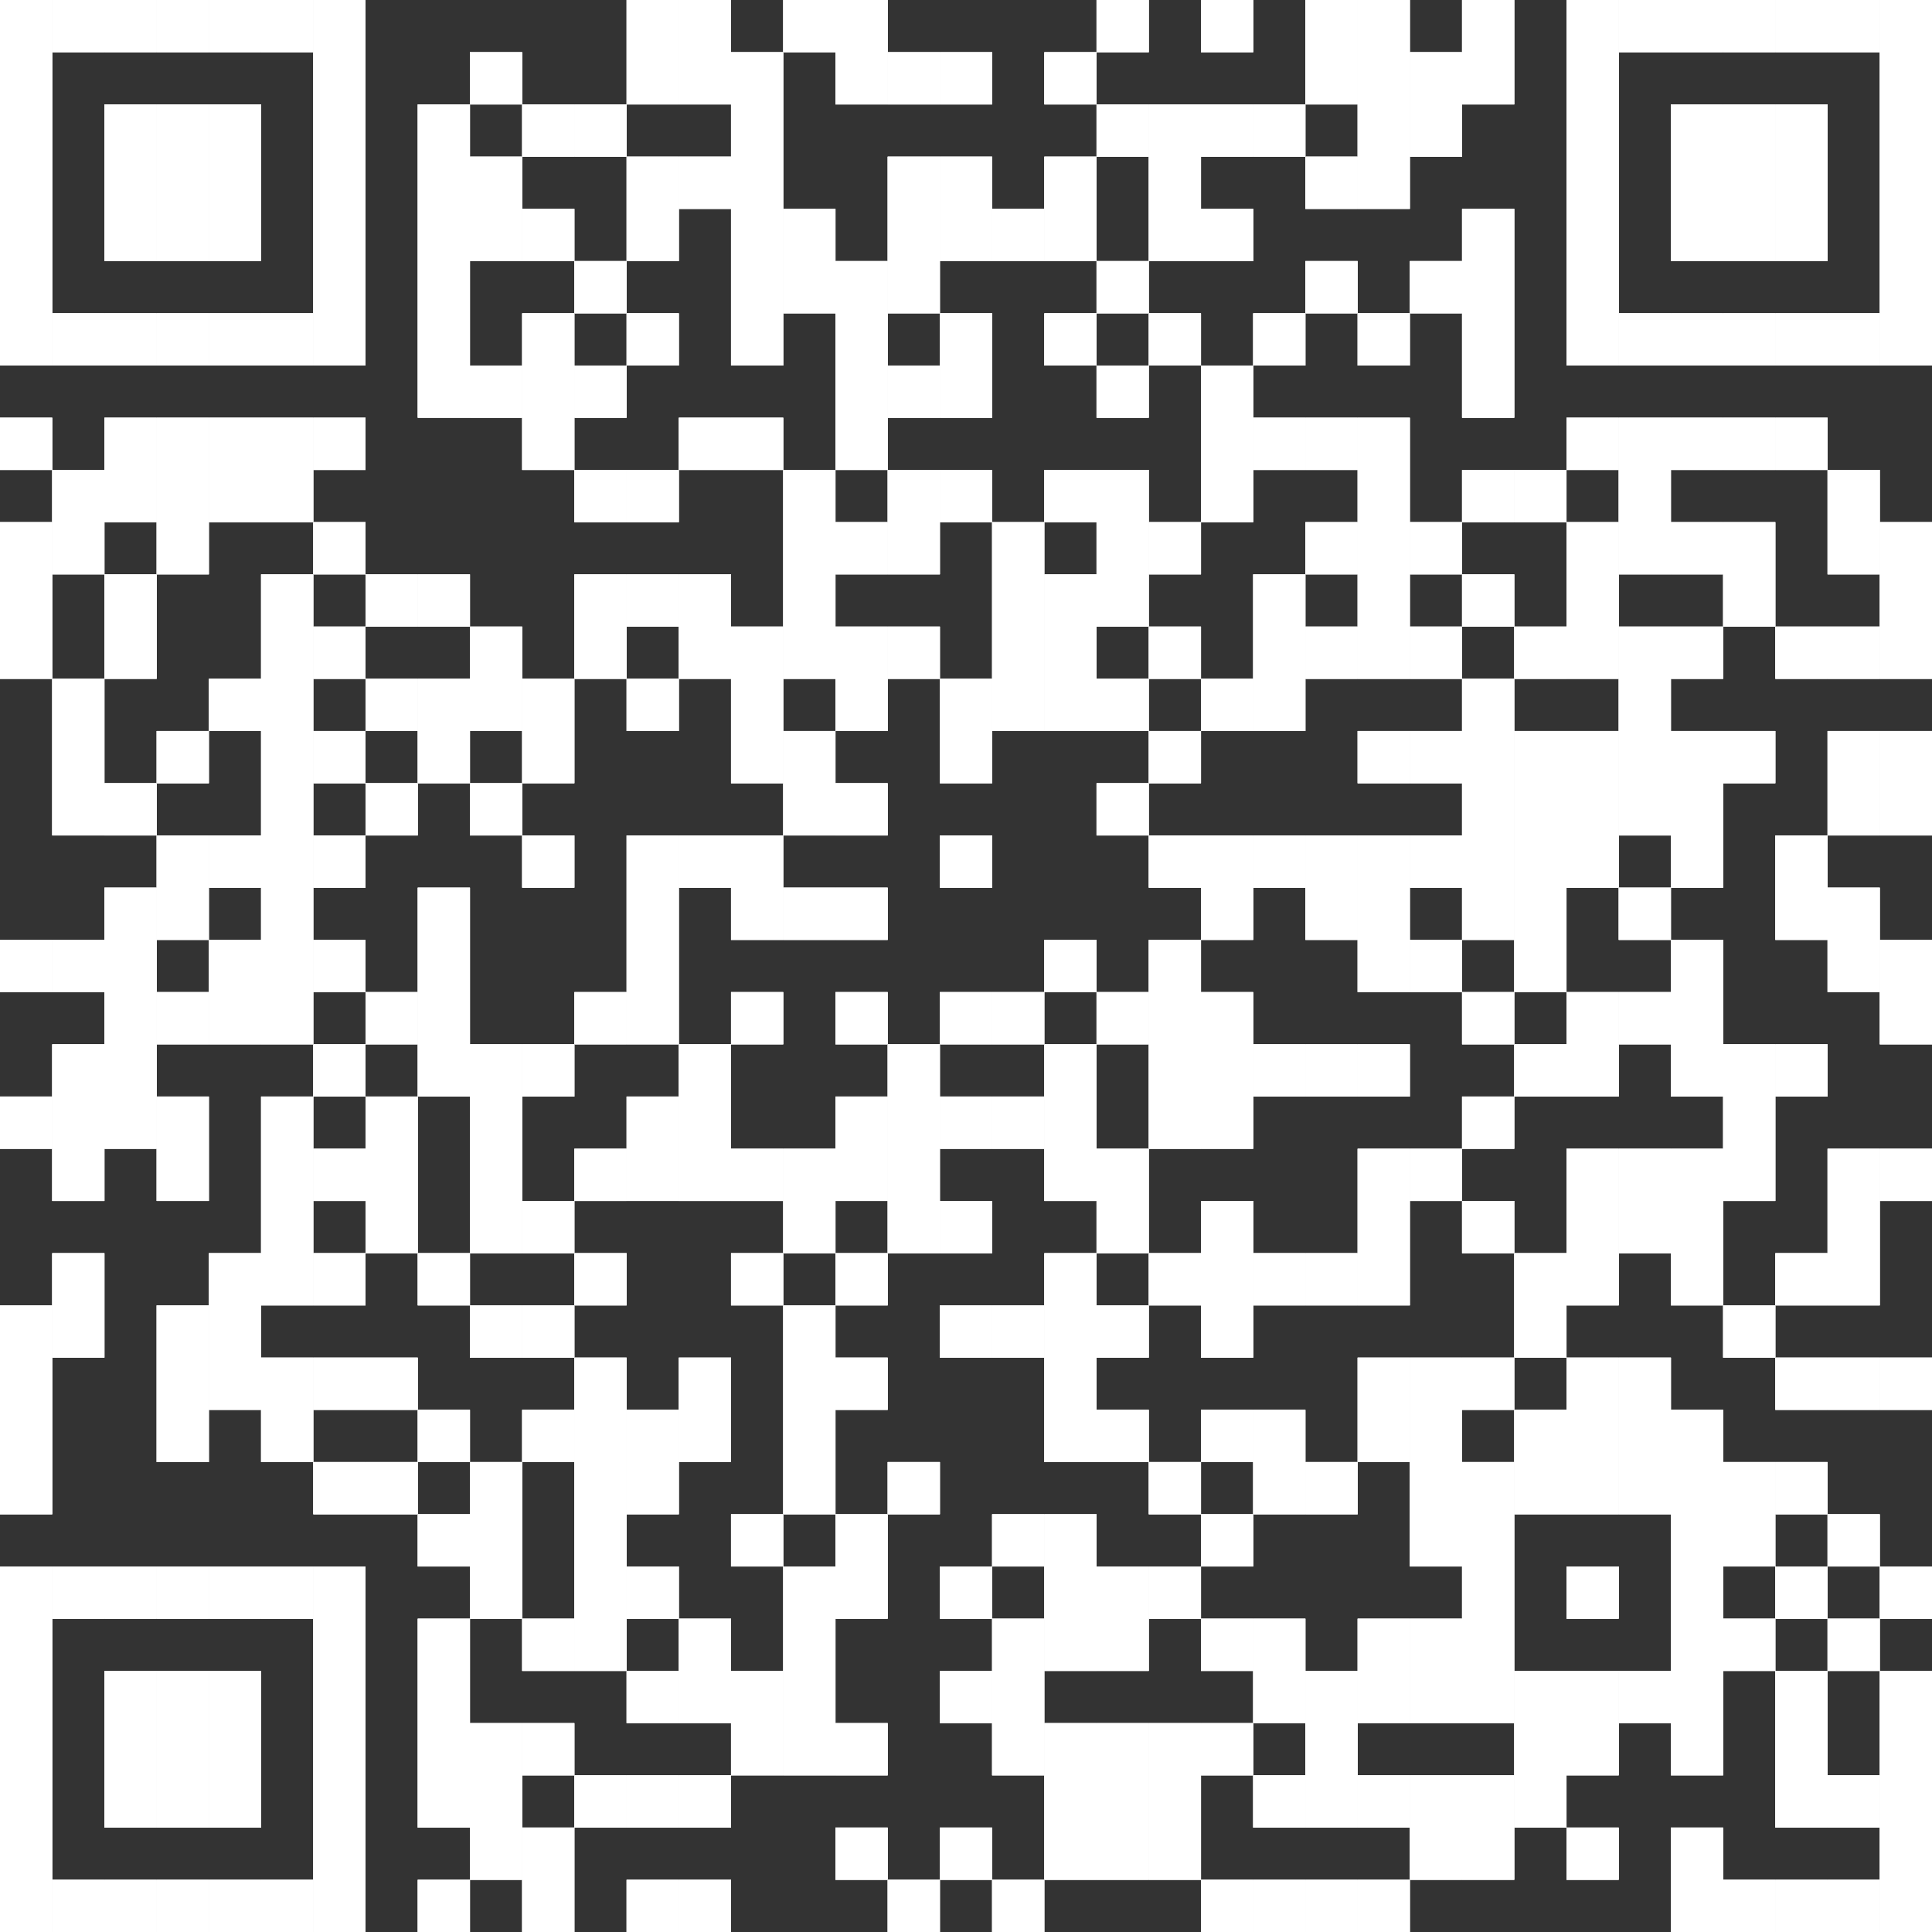 <svg xmlns="http://www.w3.org/2000/svg" id="Capa_1" data-name="Capa 1" viewBox="0 0 170.078 170.079"><rect x="0" y="0" width="170.078" height="170.079" fill="#333333" stroke="none"/><defs><style>      .cls-1 {        fill: #fff;      }    </style></defs><g><rect class="cls-1" width="4.597" height="32.176"></rect><rect class="cls-1" y="36.774" width="4.597" height="4.597"></rect><rect class="cls-1" y="45.967" width="4.597" height="13.79"></rect><rect class="cls-1" y="82.742" width="4.597" height="4.597"></rect><rect class="cls-1" y="96.531" width="4.597" height="4.597"></rect><rect class="cls-1" y="114.918" width="4.597" height="18.387"></rect><rect class="cls-1" y="137.901" width="4.597" height="32.176"></rect><rect class="cls-1" x="4.597" width="4.597" height="4.597"></rect><rect class="cls-1" x="4.597" y="27.581" width="4.597" height="4.597"></rect><rect class="cls-1" x="4.597" y="41.371" width="4.597" height="9.193"></rect><rect class="cls-1" x="4.597" y="59.757" width="4.597" height="13.79"></rect><rect class="cls-1" x="4.597" y="82.742" width="4.597" height="4.597"></rect><rect class="cls-1" x="4.597" y="91.935" width="4.597" height="13.79"></rect><rect class="cls-1" x="4.597" y="110.321" width="4.597" height="9.193"></rect><rect class="cls-1" x="4.597" y="137.901" width="4.597" height="4.597"></rect><rect class="cls-1" x="4.597" y="165.482" width="4.597" height="4.597"></rect><rect class="cls-1" x="9.193" width="4.597" height="4.597"></rect><rect class="cls-1" x="9.193" y="9.193" width="4.597" height="13.79"></rect><rect class="cls-1" x="9.193" y="27.581" width="4.597" height="4.597"></rect><rect class="cls-1" x="9.193" y="36.774" width="4.597" height="9.193"></rect><rect class="cls-1" x="9.193" y="50.564" width="4.597" height="9.193"></rect><rect class="cls-1" x="9.193" y="68.951" width="4.597" height="4.597"></rect><rect class="cls-1" x="9.193" y="78.144" width="4.597" height="22.983"></rect><rect class="cls-1" x="9.193" y="137.901" width="4.597" height="4.597"></rect><rect class="cls-1" x="9.193" y="147.094" width="4.597" height="13.79"></rect><rect class="cls-1" x="9.193" y="165.482" width="4.597" height="4.597"></rect><rect class="cls-1" x="13.79" width="4.597" height="4.597"></rect><rect class="cls-1" x="13.79" y="9.193" width="4.597" height="13.79"></rect><rect class="cls-1" x="13.79" y="27.581" width="4.597" height="4.597"></rect><rect class="cls-1" x="13.79" y="36.774" width="4.597" height="13.79"></rect><rect class="cls-1" x="13.79" y="64.354" width="4.597" height="4.597"></rect><rect class="cls-1" x="13.79" y="73.547" width="4.597" height="9.193"></rect><rect class="cls-1" x="13.79" y="87.338" width="4.597" height="4.597"></rect><rect class="cls-1" x="13.79" y="96.531" width="4.597" height="9.193"></rect><rect class="cls-1" x="13.79" y="114.918" width="4.597" height="13.79"></rect><rect class="cls-1" x="13.79" y="137.901" width="4.597" height="4.597"></rect><rect class="cls-1" x="13.79" y="147.094" width="4.597" height="13.79"></rect><rect class="cls-1" x="13.79" y="165.482" width="4.597" height="4.597"></rect><rect class="cls-1" x="18.387" width="4.597" height="4.597"></rect><rect class="cls-1" x="18.387" y="9.193" width="4.597" height="13.79"></rect><rect class="cls-1" x="18.387" y="27.581" width="4.597" height="4.597"></rect><rect class="cls-1" x="18.387" y="36.774" width="4.597" height="9.193"></rect><rect class="cls-1" x="18.387" y="59.757" width="4.597" height="4.597"></rect><rect class="cls-1" x="18.387" y="73.547" width="4.597" height="4.597"></rect><rect class="cls-1" x="18.387" y="82.742" width="4.597" height="9.193"></rect><rect class="cls-1" x="18.387" y="110.321" width="4.597" height="13.79"></rect><rect class="cls-1" x="18.387" y="137.901" width="4.597" height="4.597"></rect><rect class="cls-1" x="18.387" y="147.094" width="4.597" height="13.79"></rect><rect class="cls-1" x="18.387" y="165.482" width="4.597" height="4.597"></rect><rect class="cls-1" x="22.984" width="4.597" height="4.597"></rect><rect class="cls-1" x="22.984" y="27.581" width="4.597" height="4.597"></rect><rect class="cls-1" x="22.984" y="36.774" width="4.597" height="9.193"></rect><rect class="cls-1" x="22.984" y="50.564" width="4.597" height="41.371"></rect><rect class="cls-1" x="22.984" y="96.531" width="4.597" height="18.387"></rect><rect class="cls-1" x="22.984" y="119.515" width="4.597" height="9.193"></rect><rect class="cls-1" x="22.984" y="137.901" width="4.597" height="4.597"></rect><rect class="cls-1" x="22.984" y="165.482" width="4.597" height="4.597"></rect><rect class="cls-1" x="27.581" width="4.597" height="32.176"></rect><rect class="cls-1" x="27.581" y="36.774" width="4.597" height="4.597"></rect><rect class="cls-1" x="27.581" y="45.967" width="4.597" height="4.597"></rect><rect class="cls-1" x="27.581" y="55.161" width="4.597" height="4.597"></rect><rect class="cls-1" x="27.581" y="64.354" width="4.597" height="4.597"></rect><rect class="cls-1" x="27.581" y="73.547" width="4.597" height="4.597"></rect><rect class="cls-1" x="27.581" y="82.742" width="4.597" height="4.597"></rect><rect class="cls-1" x="27.581" y="91.935" width="4.597" height="4.597"></rect><rect class="cls-1" x="27.581" y="101.128" width="4.597" height="4.597"></rect><rect class="cls-1" x="27.581" y="110.321" width="4.597" height="4.597"></rect><rect class="cls-1" x="27.581" y="119.515" width="4.597" height="4.597"></rect><rect class="cls-1" x="27.581" y="128.708" width="4.597" height="4.597"></rect><rect class="cls-1" x="27.581" y="137.901" width="4.597" height="32.176"></rect><rect class="cls-1" x="32.178" y="50.564" width="4.597" height="4.597"></rect><rect class="cls-1" x="32.178" y="59.757" width="4.597" height="4.597"></rect><rect class="cls-1" x="32.178" y="68.951" width="4.597" height="4.597"></rect><rect class="cls-1" x="32.178" y="87.338" width="4.597" height="4.597"></rect><rect class="cls-1" x="32.178" y="96.531" width="4.597" height="13.79"></rect><rect class="cls-1" x="32.178" y="119.515" width="4.597" height="4.597"></rect><rect class="cls-1" x="32.178" y="128.708" width="4.597" height="4.597"></rect><rect class="cls-1" x="36.774" y="9.193" width="4.597" height="27.58"></rect><rect class="cls-1" x="36.774" y="50.564" width="4.597" height="4.597"></rect><rect class="cls-1" x="36.774" y="59.757" width="4.597" height="9.193"></rect><rect class="cls-1" x="36.774" y="78.144" width="4.597" height="18.387"></rect><rect class="cls-1" x="36.774" y="110.321" width="4.597" height="4.597"></rect><rect class="cls-1" x="36.774" y="124.111" width="4.597" height="4.597"></rect><rect class="cls-1" x="36.774" y="133.305" width="4.597" height="4.597"></rect><rect class="cls-1" x="36.774" y="142.498" width="4.597" height="18.387"></rect><rect class="cls-1" x="36.774" y="165.482" width="4.597" height="4.597"></rect><rect class="cls-1" x="41.371" y="4.597" width="4.597" height="4.597"></rect><rect class="cls-1" x="41.371" y="13.791" width="4.597" height="9.193"></rect><rect class="cls-1" x="41.371" y="32.178" width="4.597" height="4.597"></rect><rect class="cls-1" x="41.371" y="55.161" width="4.597" height="9.193"></rect><rect class="cls-1" x="41.371" y="68.951" width="4.597" height="4.597"></rect><rect class="cls-1" x="41.371" y="91.935" width="4.597" height="18.387"></rect><rect class="cls-1" x="41.371" y="114.918" width="4.597" height="4.597"></rect><rect class="cls-1" x="41.371" y="128.708" width="4.597" height="13.79"></rect><rect class="cls-1" x="41.371" y="151.692" width="4.597" height="13.79"></rect><rect class="cls-1" x="45.967" y="9.193" width="4.597" height="4.597"></rect><rect class="cls-1" x="45.967" y="18.388" width="4.597" height="4.597"></rect><rect class="cls-1" x="45.967" y="27.581" width="4.597" height="13.79"></rect><rect class="cls-1" x="45.967" y="59.757" width="4.597" height="9.193"></rect><rect class="cls-1" x="45.967" y="73.547" width="4.597" height="4.597"></rect><rect class="cls-1" x="45.967" y="91.935" width="4.597" height="4.597"></rect><rect class="cls-1" x="45.967" y="105.725" width="4.597" height="4.597"></rect><rect class="cls-1" x="45.967" y="114.918" width="4.597" height="4.597"></rect><rect class="cls-1" x="45.967" y="124.111" width="4.597" height="4.597"></rect><rect class="cls-1" x="45.967" y="142.498" width="4.597" height="4.597"></rect><rect class="cls-1" x="45.967" y="151.692" width="4.597" height="4.597"></rect><rect class="cls-1" x="45.967" y="160.885" width="4.597" height="9.193"></rect><rect class="cls-1" x="50.564" y="9.193" width="4.597" height="4.597"></rect><rect class="cls-1" x="50.564" y="22.984" width="4.597" height="4.597"></rect><rect class="cls-1" x="50.564" y="32.178" width="4.597" height="4.597"></rect><rect class="cls-1" x="50.564" y="41.371" width="4.597" height="4.597"></rect><rect class="cls-1" x="50.564" y="50.564" width="4.597" height="9.193"></rect><rect class="cls-1" x="50.564" y="87.338" width="4.597" height="4.597"></rect><rect class="cls-1" x="50.564" y="101.128" width="4.597" height="4.597"></rect><rect class="cls-1" x="50.564" y="110.321" width="4.597" height="4.597"></rect><rect class="cls-1" x="50.564" y="119.515" width="4.597" height="27.58"></rect><rect class="cls-1" x="50.564" y="156.288" width="4.597" height="4.597"></rect><rect class="cls-1" x="55.161" width="4.597" height="9.193"></rect><rect class="cls-1" x="55.161" y="13.791" width="4.597" height="9.193"></rect><rect class="cls-1" x="55.161" y="27.581" width="4.597" height="4.597"></rect><rect class="cls-1" x="55.161" y="41.371" width="4.597" height="4.597"></rect><rect class="cls-1" x="55.161" y="50.564" width="4.597" height="4.597"></rect><rect class="cls-1" x="55.161" y="59.757" width="4.597" height="4.597"></rect><rect class="cls-1" x="55.161" y="73.547" width="4.597" height="18.387"></rect><rect class="cls-1" x="55.161" y="96.531" width="4.597" height="9.193"></rect><rect class="cls-1" x="55.161" y="124.111" width="4.597" height="9.193"></rect><rect class="cls-1" x="55.161" y="137.901" width="4.597" height="4.597"></rect><rect class="cls-1" x="55.161" y="147.094" width="4.597" height="4.597"></rect><rect class="cls-1" x="55.161" y="156.288" width="4.597" height="4.597"></rect><rect class="cls-1" x="55.161" y="165.482" width="4.597" height="4.597"></rect><rect class="cls-1" x="59.757" width="4.597" height="9.193"></rect><rect class="cls-1" x="59.757" y="13.791" width="4.597" height="4.597"></rect><rect class="cls-1" x="59.757" y="36.774" width="4.597" height="4.597"></rect><rect class="cls-1" x="59.757" y="50.564" width="4.597" height="9.193"></rect><rect class="cls-1" x="59.757" y="73.547" width="4.597" height="4.597"></rect><rect class="cls-1" x="59.757" y="91.935" width="4.597" height="13.79"></rect><rect class="cls-1" x="59.757" y="119.515" width="4.597" height="9.193"></rect><rect class="cls-1" x="59.757" y="142.498" width="4.597" height="9.193"></rect><rect class="cls-1" x="59.757" y="156.288" width="4.597" height="4.597"></rect><rect class="cls-1" x="59.757" y="165.482" width="4.597" height="4.597"></rect><rect class="cls-1" x="64.354" y="4.597" width="4.597" height="27.58"></rect><rect class="cls-1" x="64.354" y="36.774" width="4.597" height="4.597"></rect><rect class="cls-1" x="64.354" y="55.161" width="4.597" height="13.79"></rect><rect class="cls-1" x="64.354" y="73.547" width="4.597" height="9.193"></rect><rect class="cls-1" x="64.354" y="87.338" width="4.597" height="4.597"></rect><rect class="cls-1" x="64.354" y="101.128" width="4.597" height="4.597"></rect><rect class="cls-1" x="64.354" y="110.321" width="4.597" height="4.597"></rect><rect class="cls-1" x="64.354" y="133.305" width="4.597" height="4.597"></rect><rect class="cls-1" x="64.354" y="147.094" width="4.597" height="9.193"></rect><rect class="cls-1" x="68.951" width="4.597" height="4.597"></rect><rect class="cls-1" x="68.951" y="18.388" width="4.597" height="9.193"></rect><rect class="cls-1" x="68.951" y="41.371" width="4.597" height="18.387"></rect><rect class="cls-1" x="68.951" y="64.354" width="4.597" height="9.193"></rect><rect class="cls-1" x="68.951" y="78.144" width="4.597" height="4.597"></rect><rect class="cls-1" x="68.951" y="101.128" width="4.597" height="9.193"></rect><rect class="cls-1" x="68.951" y="114.918" width="4.597" height="18.387"></rect><rect class="cls-1" x="68.951" y="137.901" width="4.597" height="18.387"></rect><rect class="cls-1" x="73.547" width="4.597" height="9.193"></rect><rect class="cls-1" x="73.547" y="22.984" width="4.597" height="18.387"></rect><rect class="cls-1" x="73.547" y="45.967" width="4.597" height="4.597"></rect><rect class="cls-1" x="73.547" y="55.161" width="4.597" height="9.193"></rect><rect class="cls-1" x="73.547" y="68.951" width="4.597" height="4.597"></rect><rect class="cls-1" x="73.547" y="78.144" width="4.597" height="4.597"></rect><rect class="cls-1" x="73.547" y="87.338" width="4.597" height="4.597"></rect><rect class="cls-1" x="73.547" y="96.531" width="4.597" height="9.193"></rect><rect class="cls-1" x="73.547" y="110.321" width="4.597" height="4.597"></rect><rect class="cls-1" x="73.547" y="119.515" width="4.597" height="4.597"></rect><rect class="cls-1" x="73.547" y="133.305" width="4.597" height="9.193"></rect><rect class="cls-1" x="73.547" y="151.692" width="4.597" height="4.597"></rect><rect class="cls-1" x="73.547" y="160.885" width="4.597" height="4.597"></rect><rect class="cls-1" x="78.144" y="4.597" width="4.597" height="4.597"></rect><rect class="cls-1" x="78.144" y="13.791" width="4.597" height="13.79"></rect><rect class="cls-1" x="78.144" y="32.178" width="4.597" height="4.597"></rect><rect class="cls-1" x="78.144" y="41.371" width="4.597" height="9.193"></rect><rect class="cls-1" x="78.144" y="55.161" width="4.597" height="4.597"></rect><rect class="cls-1" x="78.144" y="91.935" width="4.597" height="18.387"></rect><rect class="cls-1" x="78.144" y="128.708" width="4.597" height="4.597"></rect><rect class="cls-1" x="78.144" y="165.482" width="4.597" height="4.597"></rect><rect class="cls-1" x="82.741" y="4.597" width="4.597" height="4.597"></rect><rect class="cls-1" x="82.741" y="13.791" width="4.597" height="9.193"></rect><rect class="cls-1" x="82.741" y="27.581" width="4.597" height="9.193"></rect><rect class="cls-1" x="82.741" y="41.371" width="4.597" height="4.597"></rect><rect class="cls-1" x="82.741" y="59.757" width="4.597" height="9.193"></rect><rect class="cls-1" x="82.741" y="73.547" width="4.597" height="4.597"></rect><rect class="cls-1" x="82.741" y="87.338" width="4.597" height="4.597"></rect><rect class="cls-1" x="82.741" y="96.531" width="4.597" height="4.597"></rect><rect class="cls-1" x="82.741" y="105.725" width="4.597" height="4.597"></rect><rect class="cls-1" x="82.741" y="114.918" width="4.597" height="4.597"></rect><rect class="cls-1" x="82.741" y="137.901" width="4.597" height="4.597"></rect><rect class="cls-1" x="82.741" y="147.094" width="4.597" height="4.597"></rect><rect class="cls-1" x="82.741" y="160.885" width="4.597" height="4.597"></rect><rect class="cls-1" x="87.337" y="18.388" width="4.597" height="4.597"></rect><rect class="cls-1" x="87.337" y="45.967" width="4.597" height="18.387"></rect><rect class="cls-1" x="87.337" y="87.338" width="4.597" height="4.597"></rect><rect class="cls-1" x="87.337" y="96.531" width="4.597" height="4.597"></rect><rect class="cls-1" x="87.337" y="114.918" width="4.597" height="4.597"></rect><rect class="cls-1" x="87.337" y="133.305" width="4.597" height="4.597"></rect><rect class="cls-1" x="87.337" y="142.498" width="4.597" height="13.79"></rect><rect class="cls-1" x="87.337" y="165.482" width="4.597" height="4.597"></rect><rect class="cls-1" x="91.935" y="4.597" width="4.597" height="4.597"></rect><rect class="cls-1" x="91.935" y="13.791" width="4.597" height="9.193"></rect><rect class="cls-1" x="91.935" y="27.581" width="4.597" height="4.597"></rect><rect class="cls-1" x="91.935" y="41.371" width="4.597" height="4.597"></rect><rect class="cls-1" x="91.935" y="50.564" width="4.597" height="13.79"></rect><rect class="cls-1" x="91.935" y="82.742" width="4.597" height="4.597"></rect><rect class="cls-1" x="91.935" y="91.935" width="4.597" height="13.79"></rect><rect class="cls-1" x="91.935" y="110.321" width="4.597" height="18.387"></rect><rect class="cls-1" x="91.935" y="133.305" width="4.597" height="13.79"></rect><rect class="cls-1" x="91.935" y="151.692" width="4.597" height="13.79"></rect><rect class="cls-1" x="96.531" width="4.597" height="4.597"></rect><rect class="cls-1" x="96.531" y="9.193" width="4.597" height="4.597"></rect><rect class="cls-1" x="96.531" y="22.984" width="4.597" height="4.597"></rect><rect class="cls-1" x="96.531" y="32.178" width="4.597" height="4.597"></rect><rect class="cls-1" x="96.531" y="41.371" width="4.597" height="13.79"></rect><rect class="cls-1" x="96.531" y="59.757" width="4.597" height="4.597"></rect><rect class="cls-1" x="96.531" y="68.951" width="4.597" height="4.597"></rect><rect class="cls-1" x="96.531" y="87.338" width="4.597" height="4.597"></rect><rect class="cls-1" x="96.531" y="101.128" width="4.597" height="9.193"></rect><rect class="cls-1" x="96.531" y="114.918" width="4.597" height="4.597"></rect><rect class="cls-1" x="96.531" y="124.111" width="4.597" height="4.597"></rect><rect class="cls-1" x="96.531" y="137.901" width="4.597" height="9.193"></rect><rect class="cls-1" x="96.531" y="151.692" width="4.597" height="13.79"></rect><rect class="cls-1" x="101.128" y="9.193" width="4.597" height="13.79"></rect><rect class="cls-1" x="101.128" y="27.581" width="4.597" height="4.597"></rect><rect class="cls-1" x="101.128" y="45.967" width="4.597" height="4.597"></rect><rect class="cls-1" x="101.128" y="55.161" width="4.597" height="4.597"></rect><rect class="cls-1" x="101.128" y="64.354" width="4.597" height="4.597"></rect><rect class="cls-1" x="101.128" y="73.547" width="4.597" height="4.597"></rect><rect class="cls-1" x="101.128" y="82.742" width="4.597" height="18.387"></rect><rect class="cls-1" x="101.128" y="110.321" width="4.597" height="4.597"></rect><rect class="cls-1" x="101.128" y="128.708" width="4.597" height="4.597"></rect><rect class="cls-1" x="101.128" y="137.901" width="4.597" height="4.597"></rect><rect class="cls-1" x="101.128" y="151.692" width="4.597" height="13.79"></rect><rect class="cls-1" x="105.725" width="4.597" height="4.597"></rect><rect class="cls-1" x="105.725" y="9.193" width="4.597" height="4.597"></rect><rect class="cls-1" x="105.725" y="18.388" width="4.597" height="4.597"></rect><rect class="cls-1" x="105.725" y="32.178" width="4.597" height="13.79"></rect><rect class="cls-1" x="105.725" y="59.757" width="4.597" height="4.597"></rect><rect class="cls-1" x="105.725" y="73.547" width="4.597" height="9.193"></rect><rect class="cls-1" x="105.725" y="87.338" width="4.597" height="13.79"></rect><rect class="cls-1" x="105.725" y="105.725" width="4.597" height="13.79"></rect><rect class="cls-1" x="105.725" y="124.111" width="4.597" height="4.597"></rect><rect class="cls-1" x="105.725" y="133.305" width="4.597" height="4.597"></rect><rect class="cls-1" x="105.725" y="142.498" width="4.597" height="4.597"></rect><rect class="cls-1" x="105.725" y="151.692" width="4.597" height="4.597"></rect><rect class="cls-1" x="105.725" y="165.482" width="4.597" height="4.597"></rect><rect class="cls-1" x="110.321" y="9.193" width="4.597" height="4.597"></rect><rect class="cls-1" x="110.321" y="27.581" width="4.597" height="4.597"></rect><rect class="cls-1" x="110.321" y="36.774" width="4.597" height="4.597"></rect><rect class="cls-1" x="110.321" y="50.564" width="4.597" height="13.79"></rect><rect class="cls-1" x="110.321" y="73.547" width="4.597" height="4.597"></rect><rect class="cls-1" x="110.321" y="91.935" width="4.597" height="4.597"></rect><rect class="cls-1" x="110.321" y="110.321" width="4.597" height="4.597"></rect><rect class="cls-1" x="110.321" y="124.111" width="4.597" height="9.193"></rect><rect class="cls-1" x="110.321" y="142.498" width="4.597" height="9.193"></rect><rect class="cls-1" x="110.321" y="156.288" width="4.597" height="4.597"></rect><rect class="cls-1" x="110.321" y="165.482" width="4.597" height="4.597"></rect><rect class="cls-1" x="114.918" width="4.597" height="9.193"></rect><rect class="cls-1" x="114.918" y="13.791" width="4.597" height="4.597"></rect><rect class="cls-1" x="114.918" y="22.984" width="4.597" height="4.597"></rect><rect class="cls-1" x="114.918" y="36.774" width="4.597" height="4.597"></rect><rect class="cls-1" x="114.918" y="45.967" width="4.597" height="4.597"></rect><rect class="cls-1" x="114.918" y="55.161" width="4.597" height="4.597"></rect><rect class="cls-1" x="114.918" y="73.547" width="4.597" height="9.193"></rect><rect class="cls-1" x="114.918" y="91.935" width="4.597" height="4.597"></rect><rect class="cls-1" x="114.918" y="110.321" width="4.597" height="4.597"></rect><rect class="cls-1" x="114.918" y="128.708" width="4.597" height="4.597"></rect><rect class="cls-1" x="114.918" y="147.094" width="4.597" height="13.79"></rect><rect class="cls-1" x="114.918" y="165.482" width="4.597" height="4.597"></rect><rect class="cls-1" x="119.515" width="4.597" height="18.387"></rect><rect class="cls-1" x="119.515" y="27.581" width="4.597" height="4.597"></rect><rect class="cls-1" x="119.515" y="36.774" width="4.597" height="22.983"></rect><rect class="cls-1" x="119.515" y="64.354" width="4.597" height="4.597"></rect><rect class="cls-1" x="119.515" y="73.547" width="4.597" height="13.79"></rect><rect class="cls-1" x="119.515" y="91.935" width="4.597" height="4.597"></rect><rect class="cls-1" x="119.515" y="101.128" width="4.597" height="13.79"></rect><rect class="cls-1" x="119.515" y="119.515" width="4.597" height="9.193"></rect><rect class="cls-1" x="119.515" y="142.498" width="4.597" height="9.193"></rect><rect class="cls-1" x="119.515" y="156.288" width="4.597" height="4.597"></rect><rect class="cls-1" x="119.515" y="165.482" width="4.597" height="4.597"></rect><rect class="cls-1" x="124.111" y="4.597" width="4.597" height="9.193"></rect><rect class="cls-1" x="124.111" y="22.984" width="4.597" height="4.597"></rect><rect class="cls-1" x="124.111" y="45.967" width="4.597" height="4.597"></rect><rect class="cls-1" x="124.111" y="55.161" width="4.597" height="4.597"></rect><rect class="cls-1" x="124.111" y="64.354" width="4.597" height="4.597"></rect><rect class="cls-1" x="124.111" y="73.547" width="4.597" height="4.597"></rect><rect class="cls-1" x="124.111" y="82.742" width="4.597" height="4.597"></rect><rect class="cls-1" x="124.111" y="101.128" width="4.597" height="4.597"></rect><rect class="cls-1" x="124.111" y="119.515" width="4.597" height="18.387"></rect><rect class="cls-1" x="124.111" y="142.498" width="4.597" height="9.193"></rect><rect class="cls-1" x="124.111" y="156.288" width="4.597" height="9.193"></rect><rect class="cls-1" x="128.708" width="4.597" height="9.193"></rect><rect class="cls-1" x="128.708" y="18.388" width="4.597" height="18.387"></rect><rect class="cls-1" x="128.708" y="41.371" width="4.597" height="4.597"></rect><rect class="cls-1" x="128.708" y="50.564" width="4.597" height="4.597"></rect><rect class="cls-1" x="128.708" y="59.757" width="4.597" height="22.983"></rect><rect class="cls-1" x="128.708" y="87.338" width="4.597" height="4.597"></rect><rect class="cls-1" x="128.708" y="96.531" width="4.597" height="4.597"></rect><rect class="cls-1" x="128.708" y="105.725" width="4.597" height="4.597"></rect><rect class="cls-1" x="128.708" y="119.515" width="4.597" height="4.597"></rect><rect class="cls-1" x="128.708" y="128.708" width="4.597" height="22.983"></rect><rect class="cls-1" x="128.708" y="156.288" width="4.597" height="9.193"></rect><rect class="cls-1" x="133.305" y="41.371" width="4.597" height="4.597"></rect><rect class="cls-1" x="133.305" y="55.161" width="4.597" height="4.597"></rect><rect class="cls-1" x="133.305" y="64.354" width="4.597" height="22.983"></rect><rect class="cls-1" x="133.305" y="91.935" width="4.597" height="4.597"></rect><rect class="cls-1" x="133.305" y="110.321" width="4.597" height="9.193"></rect><rect class="cls-1" x="133.305" y="124.111" width="4.597" height="9.193"></rect><rect class="cls-1" x="133.305" y="147.094" width="4.597" height="13.79"></rect><rect class="cls-1" x="137.901" width="4.597" height="32.176"></rect><rect class="cls-1" x="137.901" y="36.774" width="4.597" height="4.597"></rect><rect class="cls-1" x="137.901" y="45.967" width="4.597" height="13.79"></rect><rect class="cls-1" x="137.901" y="64.354" width="4.597" height="13.79"></rect><rect class="cls-1" x="137.901" y="87.338" width="4.597" height="9.193"></rect><rect class="cls-1" x="137.901" y="101.128" width="4.597" height="13.79"></rect><rect class="cls-1" x="137.901" y="119.515" width="4.597" height="13.79"></rect><rect class="cls-1" x="137.901" y="137.901" width="4.597" height="4.597"></rect><rect class="cls-1" x="137.901" y="147.094" width="4.597" height="9.193"></rect><rect class="cls-1" x="137.901" y="160.885" width="4.597" height="4.597"></rect><rect class="cls-1" x="142.498" width="4.597" height="4.597"></rect><rect class="cls-1" x="142.498" y="27.581" width="4.597" height="4.597"></rect><rect class="cls-1" x="142.498" y="36.774" width="4.597" height="13.79"></rect><rect class="cls-1" x="142.498" y="55.161" width="4.597" height="18.387"></rect><rect class="cls-1" x="142.498" y="78.144" width="4.597" height="4.597"></rect><rect class="cls-1" x="142.498" y="87.338" width="4.597" height="4.597"></rect><rect class="cls-1" x="142.498" y="101.128" width="4.597" height="9.193"></rect><rect class="cls-1" x="142.498" y="119.515" width="4.597" height="13.79"></rect><rect class="cls-1" x="142.498" y="147.094" width="4.597" height="4.597"></rect><rect class="cls-1" x="147.094" width="4.597" height="4.597"></rect><rect class="cls-1" x="147.094" y="9.193" width="4.597" height="13.79"></rect><rect class="cls-1" x="147.094" y="27.581" width="4.597" height="4.597"></rect><rect class="cls-1" x="147.094" y="36.774" width="4.597" height="4.597"></rect><rect class="cls-1" x="147.094" y="45.967" width="4.597" height="4.597"></rect><rect class="cls-1" x="147.094" y="55.161" width="4.597" height="4.597"></rect><rect class="cls-1" x="147.094" y="64.354" width="4.597" height="13.79"></rect><rect class="cls-1" x="147.094" y="82.742" width="4.597" height="13.79"></rect><rect class="cls-1" x="147.094" y="101.128" width="4.597" height="13.79"></rect><rect class="cls-1" x="147.094" y="124.111" width="4.597" height="32.176"></rect><rect class="cls-1" x="147.094" y="160.885" width="4.597" height="9.193"></rect><rect class="cls-1" x="151.691" width="4.597" height="4.597"></rect><rect class="cls-1" x="151.691" y="9.193" width="4.597" height="13.79"></rect><rect class="cls-1" x="151.691" y="27.581" width="4.597" height="4.597"></rect><rect class="cls-1" x="151.691" y="36.774" width="4.597" height="4.597"></rect><rect class="cls-1" x="151.691" y="45.967" width="4.597" height="9.193"></rect><rect class="cls-1" x="151.691" y="64.354" width="4.597" height="4.597"></rect><rect class="cls-1" x="151.691" y="91.935" width="4.597" height="13.79"></rect><rect class="cls-1" x="151.691" y="114.918" width="4.597" height="4.597"></rect><rect class="cls-1" x="151.691" y="128.708" width="4.597" height="9.193"></rect><rect class="cls-1" x="151.691" y="142.498" width="4.597" height="4.597"></rect><rect class="cls-1" x="151.691" y="165.482" width="4.597" height="4.597"></rect><rect class="cls-1" x="156.288" width="4.597" height="4.597"></rect><rect class="cls-1" x="156.288" y="9.193" width="4.597" height="13.79"></rect><rect class="cls-1" x="156.288" y="27.581" width="4.597" height="4.597"></rect><rect class="cls-1" x="156.288" y="36.774" width="4.597" height="4.597"></rect><rect class="cls-1" x="156.288" y="55.161" width="4.597" height="4.597"></rect><rect class="cls-1" x="156.288" y="73.547" width="4.597" height="9.193"></rect><rect class="cls-1" x="156.288" y="91.935" width="4.597" height="4.597"></rect><rect class="cls-1" x="156.288" y="110.321" width="4.597" height="4.597"></rect><rect class="cls-1" x="156.288" y="119.515" width="4.597" height="4.597"></rect><rect class="cls-1" x="156.288" y="128.708" width="4.597" height="4.597"></rect><rect class="cls-1" x="156.288" y="137.901" width="4.597" height="4.597"></rect><rect class="cls-1" x="156.288" y="147.094" width="4.597" height="13.79"></rect><rect class="cls-1" x="156.288" y="165.482" width="4.597" height="4.597"></rect><rect class="cls-1" x="160.884" width="4.597" height="4.597"></rect><rect class="cls-1" x="160.884" y="27.581" width="4.597" height="4.597"></rect><rect class="cls-1" x="160.884" y="41.371" width="4.597" height="9.193"></rect><rect class="cls-1" x="160.884" y="55.161" width="4.597" height="4.597"></rect><rect class="cls-1" x="160.884" y="64.354" width="4.597" height="9.193"></rect><rect class="cls-1" x="160.884" y="78.144" width="4.597" height="9.193"></rect><rect class="cls-1" x="160.884" y="101.128" width="4.597" height="13.79"></rect><rect class="cls-1" x="160.884" y="119.515" width="4.597" height="4.597"></rect><rect class="cls-1" x="160.884" y="133.305" width="4.597" height="4.597"></rect><rect class="cls-1" x="160.884" y="142.498" width="4.597" height="4.597"></rect><rect class="cls-1" x="160.884" y="156.288" width="4.597" height="4.597"></rect><rect class="cls-1" x="160.884" y="165.482" width="4.597" height="4.597"></rect><rect class="cls-1" x="165.481" width="4.597" height="32.176"></rect><rect class="cls-1" x="165.481" y="45.967" width="4.597" height="13.79"></rect><rect class="cls-1" x="165.481" y="64.354" width="4.597" height="9.193"></rect><rect class="cls-1" x="165.481" y="82.742" width="4.597" height="9.193"></rect><rect class="cls-1" x="165.481" y="101.128" width="4.597" height="4.597"></rect><rect class="cls-1" x="165.481" y="119.515" width="4.597" height="4.597"></rect><rect class="cls-1" x="165.481" y="137.901" width="4.597" height="4.597"></rect><rect class="cls-1" x="165.481" y="147.094" width="4.597" height="22.983"></rect></g><g><rect class="cls-1" width="4.597" height="32.176"></rect><rect class="cls-1" y="36.774" width="4.597" height="4.597"></rect><rect class="cls-1" y="45.967" width="4.597" height="13.79"></rect><rect class="cls-1" y="82.742" width="4.597" height="4.597"></rect><rect class="cls-1" y="96.531" width="4.597" height="4.597"></rect><rect class="cls-1" y="114.918" width="4.597" height="18.387"></rect><rect class="cls-1" y="137.901" width="4.597" height="32.176"></rect><rect class="cls-1" x="4.597" width="4.597" height="4.597"></rect><rect class="cls-1" x="4.597" y="27.581" width="4.597" height="4.597"></rect><rect class="cls-1" x="4.597" y="41.371" width="4.597" height="9.193"></rect><rect class="cls-1" x="4.597" y="59.757" width="4.597" height="13.79"></rect><rect class="cls-1" x="4.597" y="82.742" width="4.597" height="4.597"></rect><rect class="cls-1" x="4.597" y="91.935" width="4.597" height="13.79"></rect><rect class="cls-1" x="4.597" y="110.321" width="4.597" height="9.193"></rect><rect class="cls-1" x="4.597" y="137.901" width="4.597" height="4.597"></rect><rect class="cls-1" x="4.597" y="165.482" width="4.597" height="4.597"></rect><rect class="cls-1" x="9.193" width="4.597" height="4.597"></rect><rect class="cls-1" x="9.193" y="9.193" width="4.597" height="13.79"></rect><rect class="cls-1" x="9.193" y="27.581" width="4.597" height="4.597"></rect><rect class="cls-1" x="9.193" y="36.774" width="4.597" height="9.193"></rect><rect class="cls-1" x="9.193" y="50.564" width="4.597" height="9.193"></rect><rect class="cls-1" x="9.193" y="68.951" width="4.597" height="4.597"></rect><rect class="cls-1" x="9.193" y="78.144" width="4.597" height="22.983"></rect><rect class="cls-1" x="9.193" y="137.901" width="4.597" height="4.597"></rect><rect class="cls-1" x="9.193" y="147.094" width="4.597" height="13.79"></rect><rect class="cls-1" x="9.193" y="165.482" width="4.597" height="4.597"></rect><rect class="cls-1" x="13.79" width="4.597" height="4.597"></rect><rect class="cls-1" x="13.79" y="9.193" width="4.597" height="13.79"></rect><rect class="cls-1" x="13.79" y="27.581" width="4.597" height="4.597"></rect><rect class="cls-1" x="13.79" y="36.774" width="4.597" height="13.79"></rect><rect class="cls-1" x="13.79" y="64.354" width="4.597" height="4.597"></rect><rect class="cls-1" x="13.79" y="73.547" width="4.597" height="9.193"></rect><rect class="cls-1" x="13.79" y="87.338" width="4.597" height="4.597"></rect><rect class="cls-1" x="13.79" y="96.531" width="4.597" height="9.193"></rect><rect class="cls-1" x="13.79" y="114.918" width="4.597" height="13.79"></rect><rect class="cls-1" x="13.79" y="137.901" width="4.597" height="4.597"></rect><rect class="cls-1" x="13.79" y="147.094" width="4.597" height="13.79"></rect><rect class="cls-1" x="13.79" y="165.482" width="4.597" height="4.597"></rect><rect class="cls-1" x="18.387" width="4.597" height="4.597"></rect><rect class="cls-1" x="18.387" y="9.193" width="4.597" height="13.79"></rect><rect class="cls-1" x="18.387" y="27.581" width="4.597" height="4.597"></rect><rect class="cls-1" x="18.387" y="36.774" width="4.597" height="9.193"></rect><rect class="cls-1" x="18.387" y="59.757" width="4.597" height="4.597"></rect><rect class="cls-1" x="18.387" y="73.547" width="4.597" height="4.597"></rect><rect class="cls-1" x="18.387" y="82.742" width="4.597" height="9.193"></rect><rect class="cls-1" x="18.387" y="110.321" width="4.597" height="13.79"></rect><rect class="cls-1" x="18.387" y="137.901" width="4.597" height="4.597"></rect><rect class="cls-1" x="18.387" y="147.094" width="4.597" height="13.79"></rect><rect class="cls-1" x="18.387" y="165.482" width="4.597" height="4.597"></rect><rect class="cls-1" x="22.984" width="4.597" height="4.597"></rect><rect class="cls-1" x="22.984" y="27.581" width="4.597" height="4.597"></rect><rect class="cls-1" x="22.984" y="36.774" width="4.597" height="9.193"></rect><rect class="cls-1" x="22.984" y="50.564" width="4.597" height="41.371"></rect><rect class="cls-1" x="22.984" y="96.531" width="4.597" height="18.387"></rect><rect class="cls-1" x="22.984" y="119.515" width="4.597" height="9.193"></rect><rect class="cls-1" x="22.984" y="137.901" width="4.597" height="4.597"></rect><rect class="cls-1" x="22.984" y="165.482" width="4.597" height="4.597"></rect><rect class="cls-1" x="27.581" width="4.597" height="32.176"></rect><rect class="cls-1" x="27.581" y="36.774" width="4.597" height="4.597"></rect><rect class="cls-1" x="27.581" y="45.967" width="4.597" height="4.597"></rect><rect class="cls-1" x="27.581" y="55.161" width="4.597" height="4.597"></rect><rect class="cls-1" x="27.581" y="64.354" width="4.597" height="4.597"></rect><rect class="cls-1" x="27.581" y="73.547" width="4.597" height="4.597"></rect><rect class="cls-1" x="27.581" y="82.742" width="4.597" height="4.597"></rect><rect class="cls-1" x="27.581" y="91.935" width="4.597" height="4.597"></rect><rect class="cls-1" x="27.581" y="101.128" width="4.597" height="4.597"></rect><rect class="cls-1" x="27.581" y="110.321" width="4.597" height="4.597"></rect><rect class="cls-1" x="27.581" y="119.515" width="4.597" height="4.597"></rect><rect class="cls-1" x="27.581" y="128.708" width="4.597" height="4.597"></rect><rect class="cls-1" x="27.581" y="137.901" width="4.597" height="32.176"></rect><rect class="cls-1" x="32.178" y="50.564" width="4.597" height="4.597"></rect><rect class="cls-1" x="32.178" y="59.757" width="4.597" height="4.597"></rect><rect class="cls-1" x="32.178" y="68.951" width="4.597" height="4.597"></rect><rect class="cls-1" x="32.178" y="87.338" width="4.597" height="4.597"></rect><rect class="cls-1" x="32.178" y="96.531" width="4.597" height="13.79"></rect><rect class="cls-1" x="32.178" y="119.515" width="4.597" height="4.597"></rect><rect class="cls-1" x="32.178" y="128.708" width="4.597" height="4.597"></rect><rect class="cls-1" x="36.774" y="9.193" width="4.597" height="27.58"></rect><rect class="cls-1" x="36.774" y="50.564" width="4.597" height="4.597"></rect><rect class="cls-1" x="36.774" y="59.757" width="4.597" height="9.193"></rect><rect class="cls-1" x="36.774" y="78.144" width="4.597" height="18.387"></rect><rect class="cls-1" x="36.774" y="110.321" width="4.597" height="4.597"></rect><rect class="cls-1" x="36.774" y="124.111" width="4.597" height="4.597"></rect><rect class="cls-1" x="36.774" y="133.305" width="4.597" height="4.597"></rect><rect class="cls-1" x="36.774" y="142.498" width="4.597" height="18.387"></rect><rect class="cls-1" x="36.774" y="165.482" width="4.597" height="4.597"></rect><rect class="cls-1" x="41.371" y="4.597" width="4.597" height="4.597"></rect><rect class="cls-1" x="41.371" y="13.791" width="4.597" height="9.193"></rect><rect class="cls-1" x="41.371" y="32.178" width="4.597" height="4.597"></rect><rect class="cls-1" x="41.371" y="55.161" width="4.597" height="9.193"></rect><rect class="cls-1" x="41.371" y="68.951" width="4.597" height="4.597"></rect><rect class="cls-1" x="41.371" y="91.935" width="4.597" height="18.387"></rect><rect class="cls-1" x="41.371" y="114.918" width="4.597" height="4.597"></rect><rect class="cls-1" x="41.371" y="128.708" width="4.597" height="13.79"></rect><rect class="cls-1" x="41.371" y="151.692" width="4.597" height="13.79"></rect><rect class="cls-1" x="45.967" y="9.193" width="4.597" height="4.597"></rect><rect class="cls-1" x="45.967" y="18.388" width="4.597" height="4.597"></rect><rect class="cls-1" x="45.967" y="27.581" width="4.597" height="13.79"></rect><rect class="cls-1" x="45.967" y="59.757" width="4.597" height="9.193"></rect><rect class="cls-1" x="45.967" y="73.547" width="4.597" height="4.597"></rect><rect class="cls-1" x="45.967" y="91.935" width="4.597" height="4.597"></rect><rect class="cls-1" x="45.967" y="105.725" width="4.597" height="4.597"></rect><rect class="cls-1" x="45.967" y="114.918" width="4.597" height="4.597"></rect><rect class="cls-1" x="45.967" y="124.111" width="4.597" height="4.597"></rect><rect class="cls-1" x="45.967" y="142.498" width="4.597" height="4.597"></rect><rect class="cls-1" x="45.967" y="151.692" width="4.597" height="4.597"></rect><rect class="cls-1" x="45.967" y="160.885" width="4.597" height="9.193"></rect><rect class="cls-1" x="50.564" y="9.193" width="4.597" height="4.597"></rect><rect class="cls-1" x="50.564" y="22.984" width="4.597" height="4.597"></rect><rect class="cls-1" x="50.564" y="32.178" width="4.597" height="4.597"></rect><rect class="cls-1" x="50.564" y="41.371" width="4.597" height="4.597"></rect><rect class="cls-1" x="50.564" y="50.564" width="4.597" height="9.193"></rect><rect class="cls-1" x="50.564" y="87.338" width="4.597" height="4.597"></rect><rect class="cls-1" x="50.564" y="101.128" width="4.597" height="4.597"></rect><rect class="cls-1" x="50.564" y="110.321" width="4.597" height="4.597"></rect><rect class="cls-1" x="50.564" y="119.515" width="4.597" height="27.58"></rect><rect class="cls-1" x="50.564" y="156.288" width="4.597" height="4.597"></rect><rect class="cls-1" x="55.161" width="4.597" height="9.193"></rect><rect class="cls-1" x="55.161" y="13.791" width="4.597" height="9.193"></rect><rect class="cls-1" x="55.161" y="27.581" width="4.597" height="4.597"></rect><rect class="cls-1" x="55.161" y="41.371" width="4.597" height="4.597"></rect><rect class="cls-1" x="55.161" y="50.564" width="4.597" height="4.597"></rect><rect class="cls-1" x="55.161" y="59.757" width="4.597" height="4.597"></rect><rect class="cls-1" x="55.161" y="73.547" width="4.597" height="18.387"></rect><rect class="cls-1" x="55.161" y="96.531" width="4.597" height="9.193"></rect><rect class="cls-1" x="55.161" y="124.111" width="4.597" height="9.193"></rect><rect class="cls-1" x="55.161" y="137.901" width="4.597" height="4.597"></rect><rect class="cls-1" x="55.161" y="147.094" width="4.597" height="4.597"></rect><rect class="cls-1" x="55.161" y="156.288" width="4.597" height="4.597"></rect><rect class="cls-1" x="55.161" y="165.482" width="4.597" height="4.597"></rect><rect class="cls-1" x="59.757" width="4.597" height="9.193"></rect><rect class="cls-1" x="59.757" y="13.791" width="4.597" height="4.597"></rect><rect class="cls-1" x="59.757" y="36.774" width="4.597" height="4.597"></rect><rect class="cls-1" x="59.757" y="50.564" width="4.597" height="9.193"></rect><rect class="cls-1" x="59.757" y="73.547" width="4.597" height="4.597"></rect><rect class="cls-1" x="59.757" y="91.935" width="4.597" height="13.79"></rect><rect class="cls-1" x="59.757" y="119.515" width="4.597" height="9.193"></rect><rect class="cls-1" x="59.757" y="142.498" width="4.597" height="9.193"></rect><rect class="cls-1" x="59.757" y="156.288" width="4.597" height="4.597"></rect><rect class="cls-1" x="59.757" y="165.482" width="4.597" height="4.597"></rect><rect class="cls-1" x="64.354" y="4.597" width="4.597" height="27.58"></rect><rect class="cls-1" x="64.354" y="36.774" width="4.597" height="4.597"></rect><rect class="cls-1" x="64.354" y="55.161" width="4.597" height="13.79"></rect><rect class="cls-1" x="64.354" y="73.547" width="4.597" height="9.193"></rect><rect class="cls-1" x="64.354" y="87.338" width="4.597" height="4.597"></rect><rect class="cls-1" x="64.354" y="101.128" width="4.597" height="4.597"></rect><rect class="cls-1" x="64.354" y="110.321" width="4.597" height="4.597"></rect><rect class="cls-1" x="64.354" y="133.305" width="4.597" height="4.597"></rect><rect class="cls-1" x="64.354" y="147.094" width="4.597" height="9.193"></rect><rect class="cls-1" x="68.951" width="4.597" height="4.597"></rect><rect class="cls-1" x="68.951" y="18.388" width="4.597" height="9.193"></rect><rect class="cls-1" x="68.951" y="41.371" width="4.597" height="18.387"></rect><rect class="cls-1" x="68.951" y="64.354" width="4.597" height="9.193"></rect><rect class="cls-1" x="68.951" y="78.144" width="4.597" height="4.597"></rect><rect class="cls-1" x="68.951" y="101.128" width="4.597" height="9.193"></rect><rect class="cls-1" x="68.951" y="114.918" width="4.597" height="18.387"></rect><rect class="cls-1" x="68.951" y="137.901" width="4.597" height="18.387"></rect><rect class="cls-1" x="73.547" width="4.597" height="9.193"></rect><rect class="cls-1" x="73.547" y="22.984" width="4.597" height="18.387"></rect><rect class="cls-1" x="73.547" y="45.967" width="4.597" height="4.597"></rect><rect class="cls-1" x="73.547" y="55.161" width="4.597" height="9.193"></rect><rect class="cls-1" x="73.547" y="68.951" width="4.597" height="4.597"></rect><rect class="cls-1" x="73.547" y="78.144" width="4.597" height="4.597"></rect><rect class="cls-1" x="73.547" y="87.338" width="4.597" height="4.597"></rect><rect class="cls-1" x="73.547" y="96.531" width="4.597" height="9.193"></rect><rect class="cls-1" x="73.547" y="110.321" width="4.597" height="4.597"></rect><rect class="cls-1" x="73.547" y="119.515" width="4.597" height="4.597"></rect><rect class="cls-1" x="73.547" y="133.305" width="4.597" height="9.193"></rect><rect class="cls-1" x="73.547" y="151.692" width="4.597" height="4.597"></rect><rect class="cls-1" x="73.547" y="160.885" width="4.597" height="4.597"></rect><rect class="cls-1" x="78.144" y="4.597" width="4.597" height="4.597"></rect><rect class="cls-1" x="78.144" y="13.791" width="4.597" height="13.79"></rect><rect class="cls-1" x="78.144" y="32.178" width="4.597" height="4.597"></rect><rect class="cls-1" x="78.144" y="41.371" width="4.597" height="9.193"></rect><rect class="cls-1" x="78.144" y="55.161" width="4.597" height="4.597"></rect><rect class="cls-1" x="78.144" y="91.935" width="4.597" height="18.387"></rect><rect class="cls-1" x="78.144" y="128.708" width="4.597" height="4.597"></rect><rect class="cls-1" x="78.144" y="165.482" width="4.597" height="4.597"></rect><rect class="cls-1" x="82.741" y="4.597" width="4.597" height="4.597"></rect><rect class="cls-1" x="82.741" y="13.791" width="4.597" height="9.193"></rect><rect class="cls-1" x="82.741" y="27.581" width="4.597" height="9.193"></rect><rect class="cls-1" x="82.741" y="41.371" width="4.597" height="4.597"></rect><rect class="cls-1" x="82.741" y="59.757" width="4.597" height="9.193"></rect><rect class="cls-1" x="82.741" y="73.547" width="4.597" height="4.597"></rect><rect class="cls-1" x="82.741" y="87.338" width="4.597" height="4.597"></rect><rect class="cls-1" x="82.741" y="96.531" width="4.597" height="4.597"></rect><rect class="cls-1" x="82.741" y="105.725" width="4.597" height="4.597"></rect><rect class="cls-1" x="82.741" y="114.918" width="4.597" height="4.597"></rect><rect class="cls-1" x="82.741" y="137.901" width="4.597" height="4.597"></rect><rect class="cls-1" x="82.741" y="147.094" width="4.597" height="4.597"></rect><rect class="cls-1" x="82.741" y="160.885" width="4.597" height="4.597"></rect><rect class="cls-1" x="87.337" y="18.388" width="4.597" height="4.597"></rect><rect class="cls-1" x="87.337" y="45.967" width="4.597" height="18.387"></rect><rect class="cls-1" x="87.337" y="87.338" width="4.597" height="4.597"></rect><rect class="cls-1" x="87.337" y="96.531" width="4.597" height="4.597"></rect><rect class="cls-1" x="87.337" y="114.918" width="4.597" height="4.597"></rect><rect class="cls-1" x="87.337" y="133.305" width="4.597" height="4.597"></rect><rect class="cls-1" x="87.337" y="142.498" width="4.597" height="13.79"></rect><rect class="cls-1" x="87.337" y="165.482" width="4.597" height="4.597"></rect><rect class="cls-1" x="91.935" y="4.597" width="4.597" height="4.597"></rect><rect class="cls-1" x="91.935" y="13.791" width="4.597" height="9.193"></rect><rect class="cls-1" x="91.935" y="27.581" width="4.597" height="4.597"></rect><rect class="cls-1" x="91.935" y="41.371" width="4.597" height="4.597"></rect><rect class="cls-1" x="91.935" y="50.564" width="4.597" height="13.79"></rect><rect class="cls-1" x="91.935" y="82.742" width="4.597" height="4.597"></rect><rect class="cls-1" x="91.935" y="91.935" width="4.597" height="13.79"></rect><rect class="cls-1" x="91.935" y="110.321" width="4.597" height="18.387"></rect><rect class="cls-1" x="91.935" y="133.305" width="4.597" height="13.79"></rect><rect class="cls-1" x="91.935" y="151.692" width="4.597" height="13.79"></rect><rect class="cls-1" x="96.531" width="4.597" height="4.597"></rect><rect class="cls-1" x="96.531" y="9.193" width="4.597" height="4.597"></rect><rect class="cls-1" x="96.531" y="22.984" width="4.597" height="4.597"></rect><rect class="cls-1" x="96.531" y="32.178" width="4.597" height="4.597"></rect><rect class="cls-1" x="96.531" y="41.371" width="4.597" height="13.79"></rect><rect class="cls-1" x="96.531" y="59.757" width="4.597" height="4.597"></rect><rect class="cls-1" x="96.531" y="68.951" width="4.597" height="4.597"></rect><rect class="cls-1" x="96.531" y="87.338" width="4.597" height="4.597"></rect><rect class="cls-1" x="96.531" y="101.128" width="4.597" height="9.193"></rect><rect class="cls-1" x="96.531" y="114.918" width="4.597" height="4.597"></rect><rect class="cls-1" x="96.531" y="124.111" width="4.597" height="4.597"></rect><rect class="cls-1" x="96.531" y="137.901" width="4.597" height="9.193"></rect><rect class="cls-1" x="96.531" y="151.692" width="4.597" height="13.79"></rect><rect class="cls-1" x="101.128" y="9.193" width="4.597" height="13.79"></rect><rect class="cls-1" x="101.128" y="27.581" width="4.597" height="4.597"></rect><rect class="cls-1" x="101.128" y="45.967" width="4.597" height="4.597"></rect><rect class="cls-1" x="101.128" y="55.161" width="4.597" height="4.597"></rect><rect class="cls-1" x="101.128" y="64.354" width="4.597" height="4.597"></rect><rect class="cls-1" x="101.128" y="73.547" width="4.597" height="4.597"></rect><rect class="cls-1" x="101.128" y="82.742" width="4.597" height="18.387"></rect><rect class="cls-1" x="101.128" y="110.321" width="4.597" height="4.597"></rect><rect class="cls-1" x="101.128" y="128.708" width="4.597" height="4.597"></rect><rect class="cls-1" x="101.128" y="137.901" width="4.597" height="4.597"></rect><rect class="cls-1" x="101.128" y="151.692" width="4.597" height="13.79"></rect><rect class="cls-1" x="105.725" width="4.597" height="4.597"></rect><rect class="cls-1" x="105.725" y="9.193" width="4.597" height="4.597"></rect><rect class="cls-1" x="105.725" y="18.388" width="4.597" height="4.597"></rect><rect class="cls-1" x="105.725" y="32.178" width="4.597" height="13.79"></rect><rect class="cls-1" x="105.725" y="59.757" width="4.597" height="4.597"></rect><rect class="cls-1" x="105.725" y="73.547" width="4.597" height="9.193"></rect><rect class="cls-1" x="105.725" y="87.338" width="4.597" height="13.79"></rect><rect class="cls-1" x="105.725" y="105.725" width="4.597" height="13.79"></rect><rect class="cls-1" x="105.725" y="124.111" width="4.597" height="4.597"></rect><rect class="cls-1" x="105.725" y="133.305" width="4.597" height="4.597"></rect><rect class="cls-1" x="105.725" y="142.498" width="4.597" height="4.597"></rect><rect class="cls-1" x="105.725" y="151.692" width="4.597" height="4.597"></rect><rect class="cls-1" x="105.725" y="165.482" width="4.597" height="4.597"></rect><rect class="cls-1" x="110.321" y="9.193" width="4.597" height="4.597"></rect><rect class="cls-1" x="110.321" y="27.581" width="4.597" height="4.597"></rect><rect class="cls-1" x="110.321" y="36.774" width="4.597" height="4.597"></rect><rect class="cls-1" x="110.321" y="50.564" width="4.597" height="13.79"></rect><rect class="cls-1" x="110.321" y="73.547" width="4.597" height="4.597"></rect><rect class="cls-1" x="110.321" y="91.935" width="4.597" height="4.597"></rect><rect class="cls-1" x="110.321" y="110.321" width="4.597" height="4.597"></rect><rect class="cls-1" x="110.321" y="124.111" width="4.597" height="9.193"></rect><rect class="cls-1" x="110.321" y="142.498" width="4.597" height="9.193"></rect><rect class="cls-1" x="110.321" y="156.288" width="4.597" height="4.597"></rect><rect class="cls-1" x="110.321" y="165.482" width="4.597" height="4.597"></rect><rect class="cls-1" x="114.918" width="4.597" height="9.193"></rect><rect class="cls-1" x="114.918" y="13.791" width="4.597" height="4.597"></rect><rect class="cls-1" x="114.918" y="22.984" width="4.597" height="4.597"></rect><rect class="cls-1" x="114.918" y="36.774" width="4.597" height="4.597"></rect><rect class="cls-1" x="114.918" y="45.967" width="4.597" height="4.597"></rect><rect class="cls-1" x="114.918" y="55.161" width="4.597" height="4.597"></rect><rect class="cls-1" x="114.918" y="73.547" width="4.597" height="9.193"></rect><rect class="cls-1" x="114.918" y="91.935" width="4.597" height="4.597"></rect><rect class="cls-1" x="114.918" y="110.321" width="4.597" height="4.597"></rect><rect class="cls-1" x="114.918" y="128.708" width="4.597" height="4.597"></rect><rect class="cls-1" x="114.918" y="147.094" width="4.597" height="13.79"></rect><rect class="cls-1" x="114.918" y="165.482" width="4.597" height="4.597"></rect><rect class="cls-1" x="119.515" width="4.597" height="18.387"></rect><rect class="cls-1" x="119.515" y="27.581" width="4.597" height="4.597"></rect><rect class="cls-1" x="119.515" y="36.774" width="4.597" height="22.983"></rect><rect class="cls-1" x="119.515" y="64.354" width="4.597" height="4.597"></rect><rect class="cls-1" x="119.515" y="73.547" width="4.597" height="13.79"></rect><rect class="cls-1" x="119.515" y="91.935" width="4.597" height="4.597"></rect><rect class="cls-1" x="119.515" y="101.128" width="4.597" height="13.79"></rect><rect class="cls-1" x="119.515" y="119.515" width="4.597" height="9.193"></rect><rect class="cls-1" x="119.515" y="142.498" width="4.597" height="9.193"></rect><rect class="cls-1" x="119.515" y="156.288" width="4.597" height="4.597"></rect><rect class="cls-1" x="119.515" y="165.482" width="4.597" height="4.597"></rect><rect class="cls-1" x="124.111" y="4.597" width="4.597" height="9.193"></rect><rect class="cls-1" x="124.111" y="22.984" width="4.597" height="4.597"></rect><rect class="cls-1" x="124.111" y="45.967" width="4.597" height="4.597"></rect><rect class="cls-1" x="124.111" y="55.161" width="4.597" height="4.597"></rect><rect class="cls-1" x="124.111" y="64.354" width="4.597" height="4.597"></rect><rect class="cls-1" x="124.111" y="73.547" width="4.597" height="4.597"></rect><rect class="cls-1" x="124.111" y="82.742" width="4.597" height="4.597"></rect><rect class="cls-1" x="124.111" y="101.128" width="4.597" height="4.597"></rect><rect class="cls-1" x="124.111" y="119.515" width="4.597" height="18.387"></rect><rect class="cls-1" x="124.111" y="142.498" width="4.597" height="9.193"></rect><rect class="cls-1" x="124.111" y="156.288" width="4.597" height="9.193"></rect><rect class="cls-1" x="128.708" width="4.597" height="9.193"></rect><rect class="cls-1" x="128.708" y="18.388" width="4.597" height="18.387"></rect><rect class="cls-1" x="128.708" y="41.371" width="4.597" height="4.597"></rect><rect class="cls-1" x="128.708" y="50.564" width="4.597" height="4.597"></rect><rect class="cls-1" x="128.708" y="59.757" width="4.597" height="22.983"></rect><rect class="cls-1" x="128.708" y="87.338" width="4.597" height="4.597"></rect><rect class="cls-1" x="128.708" y="96.531" width="4.597" height="4.597"></rect><rect class="cls-1" x="128.708" y="105.725" width="4.597" height="4.597"></rect><rect class="cls-1" x="128.708" y="119.515" width="4.597" height="4.597"></rect><rect class="cls-1" x="128.708" y="128.708" width="4.597" height="22.983"></rect><rect class="cls-1" x="128.708" y="156.288" width="4.597" height="9.193"></rect><rect class="cls-1" x="133.305" y="41.371" width="4.597" height="4.597"></rect><rect class="cls-1" x="133.305" y="55.161" width="4.597" height="4.597"></rect><rect class="cls-1" x="133.305" y="64.354" width="4.597" height="22.983"></rect><rect class="cls-1" x="133.305" y="91.935" width="4.597" height="4.597"></rect><rect class="cls-1" x="133.305" y="110.321" width="4.597" height="9.193"></rect><rect class="cls-1" x="133.305" y="124.111" width="4.597" height="9.193"></rect><rect class="cls-1" x="133.305" y="147.094" width="4.597" height="13.79"></rect><rect class="cls-1" x="137.901" width="4.597" height="32.176"></rect><rect class="cls-1" x="137.901" y="36.774" width="4.597" height="4.597"></rect><rect class="cls-1" x="137.901" y="45.967" width="4.597" height="13.79"></rect><rect class="cls-1" x="137.901" y="64.354" width="4.597" height="13.79"></rect><rect class="cls-1" x="137.901" y="87.338" width="4.597" height="9.193"></rect><rect class="cls-1" x="137.901" y="101.128" width="4.597" height="13.79"></rect><rect class="cls-1" x="137.901" y="119.515" width="4.597" height="13.79"></rect><rect class="cls-1" x="137.901" y="137.901" width="4.597" height="4.597"></rect><rect class="cls-1" x="137.901" y="147.094" width="4.597" height="9.193"></rect><rect class="cls-1" x="137.901" y="160.885" width="4.597" height="4.597"></rect><rect class="cls-1" x="142.498" width="4.597" height="4.597"></rect><rect class="cls-1" x="142.498" y="27.581" width="4.597" height="4.597"></rect><rect class="cls-1" x="142.498" y="36.774" width="4.597" height="13.79"></rect><rect class="cls-1" x="142.498" y="55.161" width="4.597" height="18.387"></rect><rect class="cls-1" x="142.498" y="78.144" width="4.597" height="4.597"></rect><rect class="cls-1" x="142.498" y="87.338" width="4.597" height="4.597"></rect><rect class="cls-1" x="142.498" y="101.128" width="4.597" height="9.193"></rect><rect class="cls-1" x="142.498" y="119.515" width="4.597" height="13.79"></rect><rect class="cls-1" x="142.498" y="147.094" width="4.597" height="4.597"></rect><rect class="cls-1" x="147.094" width="4.597" height="4.597"></rect><rect class="cls-1" x="147.094" y="9.193" width="4.597" height="13.79"></rect><rect class="cls-1" x="147.094" y="27.581" width="4.597" height="4.597"></rect><rect class="cls-1" x="147.094" y="36.774" width="4.597" height="4.597"></rect><rect class="cls-1" x="147.094" y="45.967" width="4.597" height="4.597"></rect><rect class="cls-1" x="147.094" y="55.161" width="4.597" height="4.597"></rect><rect class="cls-1" x="147.094" y="64.354" width="4.597" height="13.79"></rect><rect class="cls-1" x="147.094" y="82.742" width="4.597" height="13.79"></rect><rect class="cls-1" x="147.094" y="101.128" width="4.597" height="13.79"></rect><rect class="cls-1" x="147.094" y="124.111" width="4.597" height="32.176"></rect><rect class="cls-1" x="147.094" y="160.885" width="4.597" height="9.193"></rect><rect class="cls-1" x="151.691" width="4.597" height="4.597"></rect><rect class="cls-1" x="151.691" y="9.193" width="4.597" height="13.79"></rect><rect class="cls-1" x="151.691" y="27.581" width="4.597" height="4.597"></rect><rect class="cls-1" x="151.691" y="36.774" width="4.597" height="4.597"></rect><rect class="cls-1" x="151.691" y="45.967" width="4.597" height="9.193"></rect><rect class="cls-1" x="151.691" y="64.354" width="4.597" height="4.597"></rect><rect class="cls-1" x="151.691" y="91.935" width="4.597" height="13.79"></rect><rect class="cls-1" x="151.691" y="114.918" width="4.597" height="4.597"></rect><rect class="cls-1" x="151.691" y="128.708" width="4.597" height="9.193"></rect><rect class="cls-1" x="151.691" y="142.498" width="4.597" height="4.597"></rect><rect class="cls-1" x="151.691" y="165.482" width="4.597" height="4.597"></rect><rect class="cls-1" x="156.288" width="4.597" height="4.597"></rect><rect class="cls-1" x="156.288" y="9.193" width="4.597" height="13.79"></rect><rect class="cls-1" x="156.288" y="27.581" width="4.597" height="4.597"></rect><rect class="cls-1" x="156.288" y="36.774" width="4.597" height="4.597"></rect><rect class="cls-1" x="156.288" y="55.161" width="4.597" height="4.597"></rect><rect class="cls-1" x="156.288" y="73.547" width="4.597" height="9.193"></rect><rect class="cls-1" x="156.288" y="91.935" width="4.597" height="4.597"></rect><rect class="cls-1" x="156.288" y="110.321" width="4.597" height="4.597"></rect><rect class="cls-1" x="156.288" y="119.515" width="4.597" height="4.597"></rect><rect class="cls-1" x="156.288" y="128.708" width="4.597" height="4.597"></rect><rect class="cls-1" x="156.288" y="137.901" width="4.597" height="4.597"></rect><rect class="cls-1" x="156.288" y="147.094" width="4.597" height="13.79"></rect><rect class="cls-1" x="156.288" y="165.482" width="4.597" height="4.597"></rect><rect class="cls-1" x="160.884" width="4.597" height="4.597"></rect><rect class="cls-1" x="160.884" y="27.581" width="4.597" height="4.597"></rect><rect class="cls-1" x="160.884" y="41.371" width="4.597" height="9.193"></rect><rect class="cls-1" x="160.884" y="55.161" width="4.597" height="4.597"></rect><rect class="cls-1" x="160.884" y="64.354" width="4.597" height="9.193"></rect><rect class="cls-1" x="160.884" y="78.144" width="4.597" height="9.193"></rect><rect class="cls-1" x="160.884" y="101.128" width="4.597" height="13.79"></rect><rect class="cls-1" x="160.884" y="119.515" width="4.597" height="4.597"></rect><rect class="cls-1" x="160.884" y="133.305" width="4.597" height="4.597"></rect><rect class="cls-1" x="160.884" y="142.498" width="4.597" height="4.597"></rect><rect class="cls-1" x="160.884" y="156.288" width="4.597" height="4.597"></rect><rect class="cls-1" x="160.884" y="165.482" width="4.597" height="4.597"></rect><rect class="cls-1" x="165.481" width="4.597" height="32.176"></rect><rect class="cls-1" x="165.481" y="45.967" width="4.597" height="13.79"></rect><rect class="cls-1" x="165.481" y="64.354" width="4.597" height="9.193"></rect><rect class="cls-1" x="165.481" y="82.742" width="4.597" height="9.193"></rect><rect class="cls-1" x="165.481" y="101.128" width="4.597" height="4.597"></rect><rect class="cls-1" x="165.481" y="119.515" width="4.597" height="4.597"></rect><rect class="cls-1" x="165.481" y="137.901" width="4.597" height="4.597"></rect><rect class="cls-1" x="165.481" y="147.094" width="4.597" height="22.983"></rect></g><g><rect class="cls-1" width="4.597" height="32.176"></rect><rect class="cls-1" y="36.774" width="4.597" height="4.597"></rect><rect class="cls-1" y="45.967" width="4.597" height="13.79"></rect><rect class="cls-1" y="82.742" width="4.597" height="4.597"></rect><rect class="cls-1" y="96.531" width="4.597" height="4.597"></rect><rect class="cls-1" y="114.918" width="4.597" height="18.387"></rect><rect class="cls-1" y="137.901" width="4.597" height="32.176"></rect><rect class="cls-1" x="4.597" width="4.597" height="4.597"></rect><rect class="cls-1" x="4.597" y="27.581" width="4.597" height="4.597"></rect><rect class="cls-1" x="4.597" y="41.371" width="4.597" height="9.193"></rect><rect class="cls-1" x="4.597" y="59.757" width="4.597" height="13.79"></rect><rect class="cls-1" x="4.597" y="82.742" width="4.597" height="4.597"></rect><rect class="cls-1" x="4.597" y="91.935" width="4.597" height="13.79"></rect><rect class="cls-1" x="4.597" y="110.321" width="4.597" height="9.193"></rect><rect class="cls-1" x="4.597" y="137.901" width="4.597" height="4.597"></rect><rect class="cls-1" x="4.597" y="165.482" width="4.597" height="4.597"></rect><rect class="cls-1" x="9.193" width="4.597" height="4.597"></rect><rect class="cls-1" x="9.193" y="9.193" width="4.597" height="13.79"></rect><rect class="cls-1" x="9.193" y="27.581" width="4.597" height="4.597"></rect><rect class="cls-1" x="9.193" y="36.774" width="4.597" height="9.193"></rect><rect class="cls-1" x="9.193" y="50.564" width="4.597" height="9.193"></rect><rect class="cls-1" x="9.193" y="68.951" width="4.597" height="4.597"></rect><rect class="cls-1" x="9.193" y="78.144" width="4.597" height="22.983"></rect><rect class="cls-1" x="9.193" y="137.901" width="4.597" height="4.597"></rect><rect class="cls-1" x="9.193" y="147.094" width="4.597" height="13.79"></rect><rect class="cls-1" x="9.193" y="165.482" width="4.597" height="4.597"></rect><rect class="cls-1" x="13.79" width="4.597" height="4.597"></rect><rect class="cls-1" x="13.79" y="9.193" width="4.597" height="13.79"></rect><rect class="cls-1" x="13.79" y="27.581" width="4.597" height="4.597"></rect><rect class="cls-1" x="13.79" y="36.774" width="4.597" height="13.79"></rect><rect class="cls-1" x="13.79" y="64.354" width="4.597" height="4.597"></rect><rect class="cls-1" x="13.79" y="73.547" width="4.597" height="9.193"></rect><rect class="cls-1" x="13.79" y="87.338" width="4.597" height="4.597"></rect><rect class="cls-1" x="13.79" y="96.531" width="4.597" height="9.193"></rect><rect class="cls-1" x="13.79" y="114.918" width="4.597" height="13.79"></rect><rect class="cls-1" x="13.79" y="137.901" width="4.597" height="4.597"></rect><rect class="cls-1" x="13.79" y="147.094" width="4.597" height="13.79"></rect><rect class="cls-1" x="13.79" y="165.482" width="4.597" height="4.597"></rect><rect class="cls-1" x="18.387" width="4.597" height="4.597"></rect><rect class="cls-1" x="18.387" y="9.193" width="4.597" height="13.79"></rect><rect class="cls-1" x="18.387" y="27.581" width="4.597" height="4.597"></rect><rect class="cls-1" x="18.387" y="36.774" width="4.597" height="9.193"></rect><rect class="cls-1" x="18.387" y="59.757" width="4.597" height="4.597"></rect><rect class="cls-1" x="18.387" y="73.547" width="4.597" height="4.597"></rect><rect class="cls-1" x="18.387" y="82.742" width="4.597" height="9.193"></rect><rect class="cls-1" x="18.387" y="110.321" width="4.597" height="13.79"></rect><rect class="cls-1" x="18.387" y="137.901" width="4.597" height="4.597"></rect><rect class="cls-1" x="18.387" y="147.094" width="4.597" height="13.79"></rect><rect class="cls-1" x="18.387" y="165.482" width="4.597" height="4.597"></rect><rect class="cls-1" x="22.984" width="4.597" height="4.597"></rect><rect class="cls-1" x="22.984" y="27.581" width="4.597" height="4.597"></rect><rect class="cls-1" x="22.984" y="36.774" width="4.597" height="9.193"></rect><rect class="cls-1" x="22.984" y="50.564" width="4.597" height="41.371"></rect><rect class="cls-1" x="22.984" y="96.531" width="4.597" height="18.387"></rect><rect class="cls-1" x="22.984" y="119.515" width="4.597" height="9.193"></rect><rect class="cls-1" x="22.984" y="137.901" width="4.597" height="4.597"></rect><rect class="cls-1" x="22.984" y="165.482" width="4.597" height="4.597"></rect><rect class="cls-1" x="27.581" width="4.597" height="32.176"></rect><rect class="cls-1" x="27.581" y="36.774" width="4.597" height="4.597"></rect><rect class="cls-1" x="27.581" y="45.967" width="4.597" height="4.597"></rect><rect class="cls-1" x="27.581" y="55.161" width="4.597" height="4.597"></rect><rect class="cls-1" x="27.581" y="64.354" width="4.597" height="4.597"></rect><rect class="cls-1" x="27.581" y="73.547" width="4.597" height="4.597"></rect><rect class="cls-1" x="27.581" y="82.742" width="4.597" height="4.597"></rect><rect class="cls-1" x="27.581" y="91.935" width="4.597" height="4.597"></rect><rect class="cls-1" x="27.581" y="101.128" width="4.597" height="4.597"></rect><rect class="cls-1" x="27.581" y="110.321" width="4.597" height="4.597"></rect><rect class="cls-1" x="27.581" y="119.515" width="4.597" height="4.597"></rect><rect class="cls-1" x="27.581" y="128.708" width="4.597" height="4.597"></rect><rect class="cls-1" x="27.581" y="137.901" width="4.597" height="32.176"></rect><rect class="cls-1" x="32.178" y="50.564" width="4.597" height="4.597"></rect><rect class="cls-1" x="32.178" y="59.757" width="4.597" height="4.597"></rect><rect class="cls-1" x="32.178" y="68.951" width="4.597" height="4.597"></rect><rect class="cls-1" x="32.178" y="87.338" width="4.597" height="4.597"></rect><rect class="cls-1" x="32.178" y="96.531" width="4.597" height="13.79"></rect><rect class="cls-1" x="32.178" y="119.515" width="4.597" height="4.597"></rect><rect class="cls-1" x="32.178" y="128.708" width="4.597" height="4.597"></rect><rect class="cls-1" x="36.774" y="9.193" width="4.597" height="27.58"></rect><rect class="cls-1" x="36.774" y="50.564" width="4.597" height="4.597"></rect><rect class="cls-1" x="36.774" y="59.757" width="4.597" height="9.193"></rect><rect class="cls-1" x="36.774" y="78.144" width="4.597" height="18.387"></rect><rect class="cls-1" x="36.774" y="110.321" width="4.597" height="4.597"></rect><rect class="cls-1" x="36.774" y="124.111" width="4.597" height="4.597"></rect><rect class="cls-1" x="36.774" y="133.305" width="4.597" height="4.597"></rect><rect class="cls-1" x="36.774" y="142.498" width="4.597" height="18.387"></rect><rect class="cls-1" x="36.774" y="165.482" width="4.597" height="4.597"></rect><rect class="cls-1" x="41.371" y="4.597" width="4.597" height="4.597"></rect><rect class="cls-1" x="41.371" y="13.791" width="4.597" height="9.193"></rect><rect class="cls-1" x="41.371" y="32.178" width="4.597" height="4.597"></rect><rect class="cls-1" x="41.371" y="55.161" width="4.597" height="9.193"></rect><rect class="cls-1" x="41.371" y="68.951" width="4.597" height="4.597"></rect><rect class="cls-1" x="41.371" y="91.935" width="4.597" height="18.387"></rect><rect class="cls-1" x="41.371" y="114.918" width="4.597" height="4.597"></rect><rect class="cls-1" x="41.371" y="128.708" width="4.597" height="13.79"></rect><rect class="cls-1" x="41.371" y="151.692" width="4.597" height="13.79"></rect><rect class="cls-1" x="45.967" y="9.193" width="4.597" height="4.597"></rect><rect class="cls-1" x="45.967" y="18.388" width="4.597" height="4.597"></rect><rect class="cls-1" x="45.967" y="27.581" width="4.597" height="13.79"></rect><rect class="cls-1" x="45.967" y="59.757" width="4.597" height="9.193"></rect><rect class="cls-1" x="45.967" y="73.547" width="4.597" height="4.597"></rect><rect class="cls-1" x="45.967" y="91.935" width="4.597" height="4.597"></rect><rect class="cls-1" x="45.967" y="105.725" width="4.597" height="4.597"></rect><rect class="cls-1" x="45.967" y="114.918" width="4.597" height="4.597"></rect><rect class="cls-1" x="45.967" y="124.111" width="4.597" height="4.597"></rect><rect class="cls-1" x="45.967" y="142.498" width="4.597" height="4.597"></rect><rect class="cls-1" x="45.967" y="151.692" width="4.597" height="4.597"></rect><rect class="cls-1" x="45.967" y="160.885" width="4.597" height="9.193"></rect><rect class="cls-1" x="50.564" y="9.193" width="4.597" height="4.597"></rect><rect class="cls-1" x="50.564" y="22.984" width="4.597" height="4.597"></rect><rect class="cls-1" x="50.564" y="32.178" width="4.597" height="4.597"></rect><rect class="cls-1" x="50.564" y="41.371" width="4.597" height="4.597"></rect><rect class="cls-1" x="50.564" y="50.564" width="4.597" height="9.193"></rect><rect class="cls-1" x="50.564" y="87.338" width="4.597" height="4.597"></rect><rect class="cls-1" x="50.564" y="101.128" width="4.597" height="4.597"></rect><rect class="cls-1" x="50.564" y="110.321" width="4.597" height="4.597"></rect><rect class="cls-1" x="50.564" y="119.515" width="4.597" height="27.58"></rect><rect class="cls-1" x="50.564" y="156.288" width="4.597" height="4.597"></rect><rect class="cls-1" x="55.161" width="4.597" height="9.193"></rect><rect class="cls-1" x="55.161" y="13.791" width="4.597" height="9.193"></rect><rect class="cls-1" x="55.161" y="27.581" width="4.597" height="4.597"></rect><rect class="cls-1" x="55.161" y="41.371" width="4.597" height="4.597"></rect><rect class="cls-1" x="55.161" y="50.564" width="4.597" height="4.597"></rect><rect class="cls-1" x="55.161" y="59.757" width="4.597" height="4.597"></rect><rect class="cls-1" x="55.161" y="73.547" width="4.597" height="18.387"></rect><rect class="cls-1" x="55.161" y="96.531" width="4.597" height="9.193"></rect><rect class="cls-1" x="55.161" y="124.111" width="4.597" height="9.193"></rect><rect class="cls-1" x="55.161" y="137.901" width="4.597" height="4.597"></rect><rect class="cls-1" x="55.161" y="147.094" width="4.597" height="4.597"></rect><rect class="cls-1" x="55.161" y="156.288" width="4.597" height="4.597"></rect><rect class="cls-1" x="55.161" y="165.482" width="4.597" height="4.597"></rect><rect class="cls-1" x="59.757" width="4.597" height="9.193"></rect><rect class="cls-1" x="59.757" y="13.791" width="4.597" height="4.597"></rect><rect class="cls-1" x="59.757" y="36.774" width="4.597" height="4.597"></rect><rect class="cls-1" x="59.757" y="50.564" width="4.597" height="9.193"></rect><rect class="cls-1" x="59.757" y="73.547" width="4.597" height="4.597"></rect><rect class="cls-1" x="59.757" y="91.935" width="4.597" height="13.79"></rect><rect class="cls-1" x="59.757" y="119.515" width="4.597" height="9.193"></rect><rect class="cls-1" x="59.757" y="142.498" width="4.597" height="9.193"></rect><rect class="cls-1" x="59.757" y="156.288" width="4.597" height="4.597"></rect><rect class="cls-1" x="59.757" y="165.482" width="4.597" height="4.597"></rect><rect class="cls-1" x="64.354" y="4.597" width="4.597" height="27.58"></rect><rect class="cls-1" x="64.354" y="36.774" width="4.597" height="4.597"></rect><rect class="cls-1" x="64.354" y="55.161" width="4.597" height="13.79"></rect><rect class="cls-1" x="64.354" y="73.547" width="4.597" height="9.193"></rect><rect class="cls-1" x="64.354" y="87.338" width="4.597" height="4.597"></rect><rect class="cls-1" x="64.354" y="101.128" width="4.597" height="4.597"></rect><rect class="cls-1" x="64.354" y="110.321" width="4.597" height="4.597"></rect><rect class="cls-1" x="64.354" y="133.305" width="4.597" height="4.597"></rect><rect class="cls-1" x="64.354" y="147.094" width="4.597" height="9.193"></rect><rect class="cls-1" x="68.951" width="4.597" height="4.597"></rect><rect class="cls-1" x="68.951" y="18.388" width="4.597" height="9.193"></rect><rect class="cls-1" x="68.951" y="41.371" width="4.597" height="18.387"></rect><rect class="cls-1" x="68.951" y="64.354" width="4.597" height="9.193"></rect><rect class="cls-1" x="68.951" y="78.144" width="4.597" height="4.597"></rect><rect class="cls-1" x="68.951" y="101.128" width="4.597" height="9.193"></rect><rect class="cls-1" x="68.951" y="114.918" width="4.597" height="18.387"></rect><rect class="cls-1" x="68.951" y="137.901" width="4.597" height="18.387"></rect><rect class="cls-1" x="73.547" width="4.597" height="9.193"></rect><rect class="cls-1" x="73.547" y="22.984" width="4.597" height="18.387"></rect><rect class="cls-1" x="73.547" y="45.967" width="4.597" height="4.597"></rect><rect class="cls-1" x="73.547" y="55.161" width="4.597" height="9.193"></rect><rect class="cls-1" x="73.547" y="68.951" width="4.597" height="4.597"></rect><rect class="cls-1" x="73.547" y="78.144" width="4.597" height="4.597"></rect><rect class="cls-1" x="73.547" y="87.338" width="4.597" height="4.597"></rect><rect class="cls-1" x="73.547" y="96.531" width="4.597" height="9.193"></rect><rect class="cls-1" x="73.547" y="110.321" width="4.597" height="4.597"></rect><rect class="cls-1" x="73.547" y="119.515" width="4.597" height="4.597"></rect><rect class="cls-1" x="73.547" y="133.305" width="4.597" height="9.193"></rect><rect class="cls-1" x="73.547" y="151.692" width="4.597" height="4.597"></rect><rect class="cls-1" x="73.547" y="160.885" width="4.597" height="4.597"></rect><rect class="cls-1" x="78.144" y="4.597" width="4.597" height="4.597"></rect><rect class="cls-1" x="78.144" y="13.791" width="4.597" height="13.79"></rect><rect class="cls-1" x="78.144" y="32.178" width="4.597" height="4.597"></rect><rect class="cls-1" x="78.144" y="41.371" width="4.597" height="9.193"></rect><rect class="cls-1" x="78.144" y="55.161" width="4.597" height="4.597"></rect><rect class="cls-1" x="78.144" y="91.935" width="4.597" height="18.387"></rect><rect class="cls-1" x="78.144" y="128.708" width="4.597" height="4.597"></rect><rect class="cls-1" x="78.144" y="165.482" width="4.597" height="4.597"></rect><rect class="cls-1" x="82.741" y="4.597" width="4.597" height="4.597"></rect><rect class="cls-1" x="82.741" y="13.791" width="4.597" height="9.193"></rect><rect class="cls-1" x="82.741" y="27.581" width="4.597" height="9.193"></rect><rect class="cls-1" x="82.741" y="41.371" width="4.597" height="4.597"></rect><rect class="cls-1" x="82.741" y="59.757" width="4.597" height="9.193"></rect><rect class="cls-1" x="82.741" y="73.547" width="4.597" height="4.597"></rect><rect class="cls-1" x="82.741" y="87.338" width="4.597" height="4.597"></rect><rect class="cls-1" x="82.741" y="96.531" width="4.597" height="4.597"></rect><rect class="cls-1" x="82.741" y="105.725" width="4.597" height="4.597"></rect><rect class="cls-1" x="82.741" y="114.918" width="4.597" height="4.597"></rect><rect class="cls-1" x="82.741" y="137.901" width="4.597" height="4.597"></rect><rect class="cls-1" x="82.741" y="147.094" width="4.597" height="4.597"></rect><rect class="cls-1" x="82.741" y="160.885" width="4.597" height="4.597"></rect><rect class="cls-1" x="87.337" y="18.388" width="4.597" height="4.597"></rect><rect class="cls-1" x="87.337" y="45.967" width="4.597" height="18.387"></rect><rect class="cls-1" x="87.337" y="87.338" width="4.597" height="4.597"></rect><rect class="cls-1" x="87.337" y="96.531" width="4.597" height="4.597"></rect><rect class="cls-1" x="87.337" y="114.918" width="4.597" height="4.597"></rect><rect class="cls-1" x="87.337" y="133.305" width="4.597" height="4.597"></rect><rect class="cls-1" x="87.337" y="142.498" width="4.597" height="13.79"></rect><rect class="cls-1" x="87.337" y="165.482" width="4.597" height="4.597"></rect><rect class="cls-1" x="91.935" y="4.597" width="4.597" height="4.597"></rect><rect class="cls-1" x="91.935" y="13.791" width="4.597" height="9.193"></rect><rect class="cls-1" x="91.935" y="27.581" width="4.597" height="4.597"></rect><rect class="cls-1" x="91.935" y="41.371" width="4.597" height="4.597"></rect><rect class="cls-1" x="91.935" y="50.564" width="4.597" height="13.79"></rect><rect class="cls-1" x="91.935" y="82.742" width="4.597" height="4.597"></rect><rect class="cls-1" x="91.935" y="91.935" width="4.597" height="13.79"></rect><rect class="cls-1" x="91.935" y="110.321" width="4.597" height="18.387"></rect><rect class="cls-1" x="91.935" y="133.305" width="4.597" height="13.79"></rect><rect class="cls-1" x="91.935" y="151.692" width="4.597" height="13.79"></rect><rect class="cls-1" x="96.531" width="4.597" height="4.597"></rect><rect class="cls-1" x="96.531" y="9.193" width="4.597" height="4.597"></rect><rect class="cls-1" x="96.531" y="22.984" width="4.597" height="4.597"></rect><rect class="cls-1" x="96.531" y="32.178" width="4.597" height="4.597"></rect><rect class="cls-1" x="96.531" y="41.371" width="4.597" height="13.79"></rect><rect class="cls-1" x="96.531" y="59.757" width="4.597" height="4.597"></rect><rect class="cls-1" x="96.531" y="68.951" width="4.597" height="4.597"></rect><rect class="cls-1" x="96.531" y="87.338" width="4.597" height="4.597"></rect><rect class="cls-1" x="96.531" y="101.128" width="4.597" height="9.193"></rect><rect class="cls-1" x="96.531" y="114.918" width="4.597" height="4.597"></rect><rect class="cls-1" x="96.531" y="124.111" width="4.597" height="4.597"></rect><rect class="cls-1" x="96.531" y="137.901" width="4.597" height="9.193"></rect><rect class="cls-1" x="96.531" y="151.692" width="4.597" height="13.79"></rect><rect class="cls-1" x="101.128" y="9.193" width="4.597" height="13.79"></rect><rect class="cls-1" x="101.128" y="27.581" width="4.597" height="4.597"></rect><rect class="cls-1" x="101.128" y="45.967" width="4.597" height="4.597"></rect><rect class="cls-1" x="101.128" y="55.161" width="4.597" height="4.597"></rect><rect class="cls-1" x="101.128" y="64.354" width="4.597" height="4.597"></rect><rect class="cls-1" x="101.128" y="73.547" width="4.597" height="4.597"></rect><rect class="cls-1" x="101.128" y="82.742" width="4.597" height="18.387"></rect><rect class="cls-1" x="101.128" y="110.321" width="4.597" height="4.597"></rect><rect class="cls-1" x="101.128" y="128.708" width="4.597" height="4.597"></rect><rect class="cls-1" x="101.128" y="137.901" width="4.597" height="4.597"></rect><rect class="cls-1" x="101.128" y="151.692" width="4.597" height="13.79"></rect><rect class="cls-1" x="105.725" width="4.597" height="4.597"></rect><rect class="cls-1" x="105.725" y="9.193" width="4.597" height="4.597"></rect><rect class="cls-1" x="105.725" y="18.388" width="4.597" height="4.597"></rect><rect class="cls-1" x="105.725" y="32.178" width="4.597" height="13.79"></rect><rect class="cls-1" x="105.725" y="59.757" width="4.597" height="4.597"></rect><rect class="cls-1" x="105.725" y="73.547" width="4.597" height="9.193"></rect><rect class="cls-1" x="105.725" y="87.338" width="4.597" height="13.79"></rect><rect class="cls-1" x="105.725" y="105.725" width="4.597" height="13.79"></rect><rect class="cls-1" x="105.725" y="124.111" width="4.597" height="4.597"></rect><rect class="cls-1" x="105.725" y="133.305" width="4.597" height="4.597"></rect><rect class="cls-1" x="105.725" y="142.498" width="4.597" height="4.597"></rect><rect class="cls-1" x="105.725" y="151.692" width="4.597" height="4.597"></rect><rect class="cls-1" x="105.725" y="165.482" width="4.597" height="4.597"></rect><rect class="cls-1" x="110.321" y="9.193" width="4.597" height="4.597"></rect><rect class="cls-1" x="110.321" y="27.581" width="4.597" height="4.597"></rect><rect class="cls-1" x="110.321" y="36.774" width="4.597" height="4.597"></rect><rect class="cls-1" x="110.321" y="50.564" width="4.597" height="13.79"></rect><rect class="cls-1" x="110.321" y="73.547" width="4.597" height="4.597"></rect><rect class="cls-1" x="110.321" y="91.935" width="4.597" height="4.597"></rect><rect class="cls-1" x="110.321" y="110.321" width="4.597" height="4.597"></rect><rect class="cls-1" x="110.321" y="124.111" width="4.597" height="9.193"></rect><rect class="cls-1" x="110.321" y="142.498" width="4.597" height="9.193"></rect><rect class="cls-1" x="110.321" y="156.288" width="4.597" height="4.597"></rect><rect class="cls-1" x="110.321" y="165.482" width="4.597" height="4.597"></rect><rect class="cls-1" x="114.918" width="4.597" height="9.193"></rect><rect class="cls-1" x="114.918" y="13.791" width="4.597" height="4.597"></rect><rect class="cls-1" x="114.918" y="22.984" width="4.597" height="4.597"></rect><rect class="cls-1" x="114.918" y="36.774" width="4.597" height="4.597"></rect><rect class="cls-1" x="114.918" y="45.967" width="4.597" height="4.597"></rect><rect class="cls-1" x="114.918" y="55.161" width="4.597" height="4.597"></rect><rect class="cls-1" x="114.918" y="73.547" width="4.597" height="9.193"></rect><rect class="cls-1" x="114.918" y="91.935" width="4.597" height="4.597"></rect><rect class="cls-1" x="114.918" y="110.321" width="4.597" height="4.597"></rect><rect class="cls-1" x="114.918" y="128.708" width="4.597" height="4.597"></rect><rect class="cls-1" x="114.918" y="147.094" width="4.597" height="13.79"></rect><rect class="cls-1" x="114.918" y="165.482" width="4.597" height="4.597"></rect><rect class="cls-1" x="119.515" width="4.597" height="18.387"></rect><rect class="cls-1" x="119.515" y="27.581" width="4.597" height="4.597"></rect><rect class="cls-1" x="119.515" y="36.774" width="4.597" height="22.983"></rect><rect class="cls-1" x="119.515" y="64.354" width="4.597" height="4.597"></rect><rect class="cls-1" x="119.515" y="73.547" width="4.597" height="13.79"></rect><rect class="cls-1" x="119.515" y="91.935" width="4.597" height="4.597"></rect><rect class="cls-1" x="119.515" y="101.128" width="4.597" height="13.79"></rect><rect class="cls-1" x="119.515" y="119.515" width="4.597" height="9.193"></rect><rect class="cls-1" x="119.515" y="142.498" width="4.597" height="9.193"></rect><rect class="cls-1" x="119.515" y="156.288" width="4.597" height="4.597"></rect><rect class="cls-1" x="119.515" y="165.482" width="4.597" height="4.597"></rect><rect class="cls-1" x="124.111" y="4.597" width="4.597" height="9.193"></rect><rect class="cls-1" x="124.111" y="22.984" width="4.597" height="4.597"></rect><rect class="cls-1" x="124.111" y="45.967" width="4.597" height="4.597"></rect><rect class="cls-1" x="124.111" y="55.161" width="4.597" height="4.597"></rect><rect class="cls-1" x="124.111" y="64.354" width="4.597" height="4.597"></rect><rect class="cls-1" x="124.111" y="73.547" width="4.597" height="4.597"></rect><rect class="cls-1" x="124.111" y="82.742" width="4.597" height="4.597"></rect><rect class="cls-1" x="124.111" y="101.128" width="4.597" height="4.597"></rect><rect class="cls-1" x="124.111" y="119.515" width="4.597" height="18.387"></rect><rect class="cls-1" x="124.111" y="142.498" width="4.597" height="9.193"></rect><rect class="cls-1" x="124.111" y="156.288" width="4.597" height="9.193"></rect><rect class="cls-1" x="128.708" width="4.597" height="9.193"></rect><rect class="cls-1" x="128.708" y="18.388" width="4.597" height="18.387"></rect><rect class="cls-1" x="128.708" y="41.371" width="4.597" height="4.597"></rect><rect class="cls-1" x="128.708" y="50.564" width="4.597" height="4.597"></rect><rect class="cls-1" x="128.708" y="59.757" width="4.597" height="22.983"></rect><rect class="cls-1" x="128.708" y="87.338" width="4.597" height="4.597"></rect><rect class="cls-1" x="128.708" y="96.531" width="4.597" height="4.597"></rect><rect class="cls-1" x="128.708" y="105.725" width="4.597" height="4.597"></rect><rect class="cls-1" x="128.708" y="119.515" width="4.597" height="4.597"></rect><rect class="cls-1" x="128.708" y="128.708" width="4.597" height="22.983"></rect><rect class="cls-1" x="128.708" y="156.288" width="4.597" height="9.193"></rect><rect class="cls-1" x="133.305" y="41.371" width="4.597" height="4.597"></rect><rect class="cls-1" x="133.305" y="55.161" width="4.597" height="4.597"></rect><rect class="cls-1" x="133.305" y="64.354" width="4.597" height="22.983"></rect><rect class="cls-1" x="133.305" y="91.935" width="4.597" height="4.597"></rect><rect class="cls-1" x="133.305" y="110.321" width="4.597" height="9.193"></rect><rect class="cls-1" x="133.305" y="124.111" width="4.597" height="9.193"></rect><rect class="cls-1" x="133.305" y="147.094" width="4.597" height="13.79"></rect><rect class="cls-1" x="137.901" width="4.597" height="32.176"></rect><rect class="cls-1" x="137.901" y="36.774" width="4.597" height="4.597"></rect><rect class="cls-1" x="137.901" y="45.967" width="4.597" height="13.79"></rect><rect class="cls-1" x="137.901" y="64.354" width="4.597" height="13.79"></rect><rect class="cls-1" x="137.901" y="87.338" width="4.597" height="9.193"></rect><rect class="cls-1" x="137.901" y="101.128" width="4.597" height="13.79"></rect><rect class="cls-1" x="137.901" y="119.515" width="4.597" height="13.79"></rect><rect class="cls-1" x="137.901" y="137.901" width="4.597" height="4.597"></rect><rect class="cls-1" x="137.901" y="147.094" width="4.597" height="9.193"></rect><rect class="cls-1" x="137.901" y="160.885" width="4.597" height="4.597"></rect><rect class="cls-1" x="142.498" width="4.597" height="4.597"></rect><rect class="cls-1" x="142.498" y="27.581" width="4.597" height="4.597"></rect><rect class="cls-1" x="142.498" y="36.774" width="4.597" height="13.79"></rect><rect class="cls-1" x="142.498" y="55.161" width="4.597" height="18.387"></rect><rect class="cls-1" x="142.498" y="78.144" width="4.597" height="4.597"></rect><rect class="cls-1" x="142.498" y="87.338" width="4.597" height="4.597"></rect><rect class="cls-1" x="142.498" y="101.128" width="4.597" height="9.193"></rect><rect class="cls-1" x="142.498" y="119.515" width="4.597" height="13.79"></rect><rect class="cls-1" x="142.498" y="147.094" width="4.597" height="4.597"></rect><rect class="cls-1" x="147.094" width="4.597" height="4.597"></rect><rect class="cls-1" x="147.094" y="9.193" width="4.597" height="13.79"></rect><rect class="cls-1" x="147.094" y="27.581" width="4.597" height="4.597"></rect><rect class="cls-1" x="147.094" y="36.774" width="4.597" height="4.597"></rect><rect class="cls-1" x="147.094" y="45.967" width="4.597" height="4.597"></rect><rect class="cls-1" x="147.094" y="55.161" width="4.597" height="4.597"></rect><rect class="cls-1" x="147.094" y="64.354" width="4.597" height="13.79"></rect><rect class="cls-1" x="147.094" y="82.742" width="4.597" height="13.79"></rect><rect class="cls-1" x="147.094" y="101.128" width="4.597" height="13.79"></rect><rect class="cls-1" x="147.094" y="124.111" width="4.597" height="32.176"></rect><rect class="cls-1" x="147.094" y="160.885" width="4.597" height="9.193"></rect><rect class="cls-1" x="151.691" width="4.597" height="4.597"></rect><rect class="cls-1" x="151.691" y="9.193" width="4.597" height="13.79"></rect><rect class="cls-1" x="151.691" y="27.581" width="4.597" height="4.597"></rect><rect class="cls-1" x="151.691" y="36.774" width="4.597" height="4.597"></rect><rect class="cls-1" x="151.691" y="45.967" width="4.597" height="9.193"></rect><rect class="cls-1" x="151.691" y="64.354" width="4.597" height="4.597"></rect><rect class="cls-1" x="151.691" y="91.935" width="4.597" height="13.79"></rect><rect class="cls-1" x="151.691" y="114.918" width="4.597" height="4.597"></rect><rect class="cls-1" x="151.691" y="128.708" width="4.597" height="9.193"></rect><rect class="cls-1" x="151.691" y="142.498" width="4.597" height="4.597"></rect><rect class="cls-1" x="151.691" y="165.482" width="4.597" height="4.597"></rect><rect class="cls-1" x="156.288" width="4.597" height="4.597"></rect><rect class="cls-1" x="156.288" y="9.193" width="4.597" height="13.79"></rect><rect class="cls-1" x="156.288" y="27.581" width="4.597" height="4.597"></rect><rect class="cls-1" x="156.288" y="36.774" width="4.597" height="4.597"></rect><rect class="cls-1" x="156.288" y="55.161" width="4.597" height="4.597"></rect><rect class="cls-1" x="156.288" y="73.547" width="4.597" height="9.193"></rect><rect class="cls-1" x="156.288" y="91.935" width="4.597" height="4.597"></rect><rect class="cls-1" x="156.288" y="110.321" width="4.597" height="4.597"></rect><rect class="cls-1" x="156.288" y="119.515" width="4.597" height="4.597"></rect><rect class="cls-1" x="156.288" y="128.708" width="4.597" height="4.597"></rect><rect class="cls-1" x="156.288" y="137.901" width="4.597" height="4.597"></rect><rect class="cls-1" x="156.288" y="147.094" width="4.597" height="13.79"></rect><rect class="cls-1" x="156.288" y="165.482" width="4.597" height="4.597"></rect><rect class="cls-1" x="160.884" width="4.597" height="4.597"></rect><rect class="cls-1" x="160.884" y="27.581" width="4.597" height="4.597"></rect><rect class="cls-1" x="160.884" y="41.371" width="4.597" height="9.193"></rect><rect class="cls-1" x="160.884" y="55.161" width="4.597" height="4.597"></rect><rect class="cls-1" x="160.884" y="64.354" width="4.597" height="9.193"></rect><rect class="cls-1" x="160.884" y="78.144" width="4.597" height="9.193"></rect><rect class="cls-1" x="160.884" y="101.128" width="4.597" height="13.79"></rect><rect class="cls-1" x="160.884" y="119.515" width="4.597" height="4.597"></rect><rect class="cls-1" x="160.884" y="133.305" width="4.597" height="4.597"></rect><rect class="cls-1" x="160.884" y="142.498" width="4.597" height="4.597"></rect><rect class="cls-1" x="160.884" y="156.288" width="4.597" height="4.597"></rect><rect class="cls-1" x="160.884" y="165.482" width="4.597" height="4.597"></rect><rect class="cls-1" x="165.481" width="4.597" height="32.176"></rect><rect class="cls-1" x="165.481" y="45.967" width="4.597" height="13.79"></rect><rect class="cls-1" x="165.481" y="64.354" width="4.597" height="9.193"></rect><rect class="cls-1" x="165.481" y="82.742" width="4.597" height="9.193"></rect><rect class="cls-1" x="165.481" y="101.128" width="4.597" height="4.597"></rect><rect class="cls-1" x="165.481" y="119.515" width="4.597" height="4.597"></rect><rect class="cls-1" x="165.481" y="137.901" width="4.597" height="4.597"></rect><rect class="cls-1" x="165.481" y="147.094" width="4.597" height="22.983"></rect></g></svg>